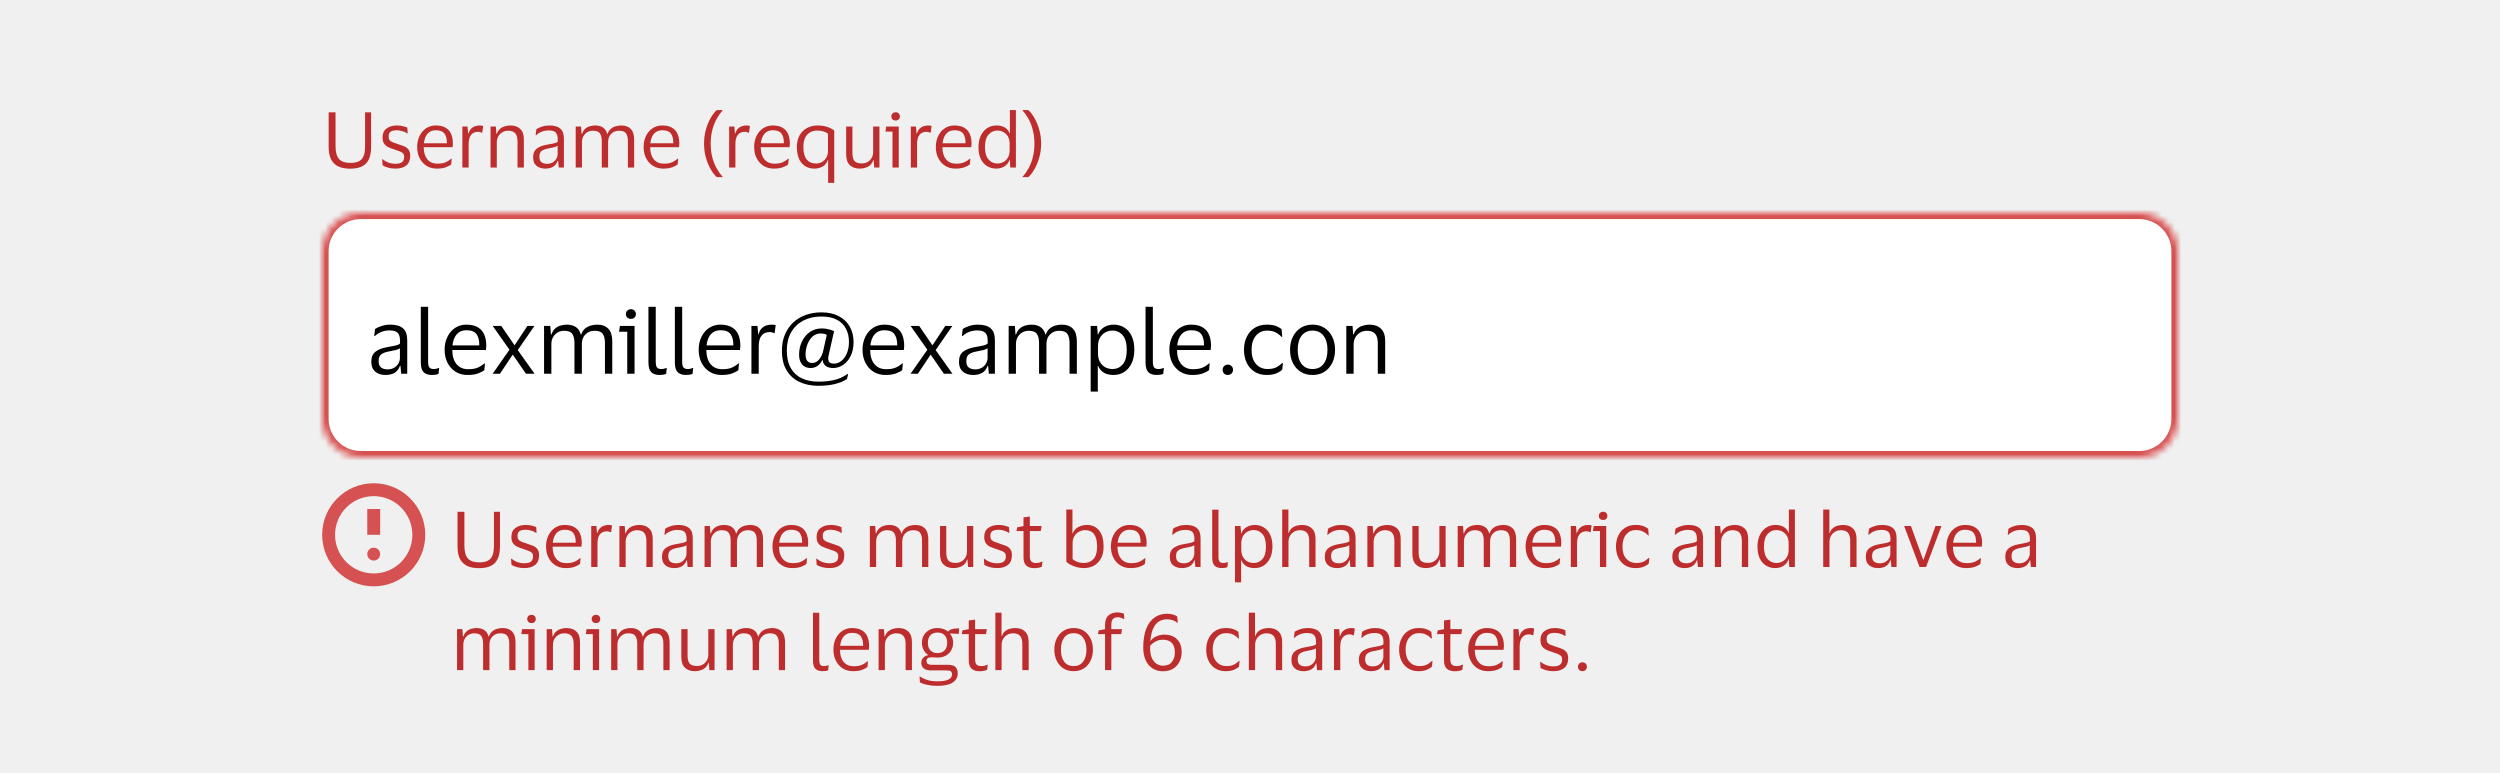 <svg width="388" height="120" viewBox="0 0 388 120" fill="none" xmlns="http://www.w3.org/2000/svg">
<rect width="388" height="120" fill="#F0F0F0"/>
<path d="M54.392 25.28C54.92 25.28 55.348 25.2 55.676 25.04C56.012 24.88 56.26 24.612 56.42 24.236C56.58 23.852 56.66 23.336 56.66 22.688V17.432H57.596V22.784C57.596 23.616 57.472 24.28 57.224 24.776C56.976 25.272 56.612 25.632 56.132 25.856C55.652 26.072 55.056 26.18 54.344 26.18C53.648 26.18 53.052 26.072 52.556 25.856C52.06 25.632 51.676 25.272 51.404 24.776C51.14 24.28 51.008 23.62 51.008 22.796V17.432H52.076V22.676C52.076 23.628 52.264 24.304 52.64 24.704C53.024 25.096 53.608 25.288 54.392 25.28ZM59.37 21.32C59.37 20.704 59.578 20.244 59.994 19.94C60.418 19.628 60.95 19.472 61.59 19.472C61.958 19.472 62.286 19.512 62.574 19.592C62.862 19.664 63.078 19.736 63.222 19.808L63.27 20.696H63.174C62.998 20.56 62.762 20.448 62.466 20.36C62.178 20.264 61.882 20.216 61.578 20.216C61.186 20.216 60.878 20.284 60.654 20.42C60.43 20.556 60.318 20.812 60.318 21.188C60.318 21.428 60.366 21.612 60.462 21.74C60.566 21.868 60.714 21.976 60.906 22.064C61.106 22.144 61.354 22.232 61.65 22.328C62.034 22.448 62.378 22.568 62.682 22.688C62.986 22.808 63.226 22.984 63.402 23.216C63.578 23.44 63.666 23.764 63.666 24.188C63.666 24.844 63.462 25.34 63.054 25.676C62.646 26.004 62.086 26.168 61.374 26.168C60.974 26.168 60.598 26.12 60.246 26.024C59.894 25.928 59.606 25.808 59.382 25.664L59.31 24.716H59.394C59.658 24.94 59.962 25.116 60.306 25.244C60.658 25.364 61.002 25.424 61.338 25.424C61.81 25.424 62.158 25.34 62.382 25.172C62.614 24.996 62.73 24.72 62.73 24.344C62.73 24.112 62.674 23.936 62.562 23.816C62.45 23.688 62.286 23.584 62.07 23.504C61.854 23.416 61.582 23.32 61.254 23.216C60.886 23.096 60.558 22.972 60.27 22.844C59.99 22.708 59.77 22.524 59.61 22.292C59.45 22.06 59.37 21.736 59.37 21.32ZM67.876 25.4C68.404 25.4 68.824 25.332 69.136 25.196C69.456 25.06 69.752 24.872 70.024 24.632H70.108L70.024 25.52C69.848 25.672 69.568 25.82 69.184 25.964C68.808 26.1 68.344 26.168 67.792 26.168C67.184 26.168 66.652 26.024 66.196 25.736C65.74 25.448 65.384 25.052 65.128 24.548C64.872 24.044 64.744 23.468 64.744 22.82C64.744 22.172 64.868 21.596 65.116 21.092C65.364 20.588 65.704 20.192 66.136 19.904C66.576 19.616 67.072 19.472 67.624 19.472C68.264 19.472 68.78 19.592 69.172 19.832C69.564 20.064 69.848 20.392 70.024 20.816C70.2 21.24 70.288 21.732 70.288 22.292C70.288 22.372 70.28 22.464 70.264 22.568C70.256 22.672 70.248 22.764 70.24 22.844H65.764V22.892C65.772 23.668 65.96 24.28 66.328 24.728C66.704 25.176 67.22 25.4 67.876 25.4ZM67.636 20.216C67.108 20.216 66.684 20.392 66.364 20.744C66.052 21.096 65.86 21.592 65.788 22.232H69.352V22.1C69.352 21.524 69.228 21.068 68.98 20.732C68.732 20.388 68.284 20.216 67.636 20.216ZM74.196 20.456C73.724 20.456 73.36 20.616 73.104 20.936C72.856 21.248 72.732 21.72 72.732 22.352V26H71.76V19.64H72.564L72.66 20.744H72.708C72.804 20.408 72.944 20.148 73.128 19.964C73.312 19.78 73.52 19.652 73.752 19.58C73.992 19.508 74.236 19.472 74.484 19.472C74.58 19.472 74.676 19.48 74.772 19.496C74.868 19.512 74.94 19.528 74.988 19.544L74.844 20.6H74.772C74.716 20.576 74.64 20.548 74.544 20.516C74.448 20.476 74.332 20.456 74.196 20.456ZM78.867 20.288C78.539 20.288 78.239 20.368 77.967 20.528C77.703 20.68 77.491 20.896 77.331 21.176C77.179 21.448 77.103 21.764 77.103 22.124V26H76.131V19.64H76.959L77.043 20.78H77.103C77.223 20.444 77.395 20.18 77.619 19.988C77.851 19.796 78.107 19.664 78.387 19.592C78.667 19.512 78.943 19.472 79.215 19.472C79.863 19.472 80.371 19.652 80.739 20.012C81.115 20.364 81.303 20.912 81.303 21.656V26H80.319V21.932C80.319 21.388 80.207 20.98 79.983 20.708C79.759 20.428 79.387 20.288 78.867 20.288ZM83.127 20.996L83.235 20.06C83.459 19.9 83.751 19.764 84.111 19.652C84.471 19.532 84.855 19.472 85.263 19.472C86.023 19.472 86.587 19.636 86.955 19.964C87.331 20.284 87.519 20.812 87.519 21.548V26H86.715L86.619 24.968H86.547C86.403 25.376 86.167 25.68 85.839 25.88C85.511 26.072 85.107 26.168 84.627 26.168C84.291 26.168 83.979 26.108 83.691 25.988C83.403 25.868 83.171 25.68 82.995 25.424C82.827 25.16 82.743 24.816 82.743 24.392C82.743 23.792 82.927 23.352 83.295 23.072C83.663 22.792 84.147 22.596 84.747 22.484C85.251 22.396 85.655 22.32 85.959 22.256C86.263 22.184 86.463 22.092 86.559 21.98V21.596C86.559 21.132 86.459 20.792 86.259 20.576C86.059 20.352 85.687 20.24 85.143 20.24C84.791 20.24 84.443 20.304 84.099 20.432C83.763 20.56 83.467 20.748 83.211 20.996H83.127ZM86.547 23.912V22.616C86.443 22.704 86.251 22.784 85.971 22.856C85.691 22.92 85.343 22.992 84.927 23.072C84.575 23.144 84.283 23.264 84.051 23.432C83.827 23.6 83.715 23.9 83.715 24.332C83.715 24.724 83.823 25.004 84.039 25.172C84.255 25.34 84.543 25.424 84.903 25.424C85.247 25.424 85.543 25.348 85.791 25.196C86.039 25.044 86.227 24.852 86.355 24.62C86.483 24.388 86.547 24.152 86.547 23.912ZM92.014 20.288C91.694 20.288 91.406 20.364 91.15 20.516C90.894 20.668 90.69 20.88 90.538 21.152C90.394 21.416 90.322 21.716 90.322 22.052V26H89.35V19.64H90.178L90.262 20.78H90.334C90.446 20.436 90.61 20.172 90.826 19.988C91.042 19.796 91.286 19.664 91.558 19.592C91.83 19.512 92.102 19.472 92.374 19.472C92.87 19.472 93.274 19.58 93.586 19.796C93.906 20.012 94.122 20.34 94.234 20.78H94.294C94.414 20.436 94.586 20.172 94.81 19.988C95.042 19.796 95.298 19.664 95.578 19.592C95.866 19.512 96.146 19.472 96.418 19.472C97.066 19.472 97.562 19.656 97.906 20.024C98.25 20.384 98.422 20.94 98.422 21.692V26H97.45V21.92C97.45 21.384 97.354 20.98 97.162 20.708C96.978 20.428 96.614 20.288 96.07 20.288C95.582 20.288 95.178 20.448 94.858 20.768C94.538 21.088 94.378 21.516 94.378 22.052V26H93.394V21.92C93.394 21.384 93.298 20.98 93.106 20.708C92.922 20.428 92.558 20.288 92.014 20.288ZM103.02 25.4C103.548 25.4 103.968 25.332 104.28 25.196C104.6 25.06 104.896 24.872 105.168 24.632H105.252L105.168 25.52C104.992 25.672 104.712 25.82 104.328 25.964C103.952 26.1 103.488 26.168 102.936 26.168C102.328 26.168 101.796 26.024 101.34 25.736C100.884 25.448 100.528 25.052 100.272 24.548C100.016 24.044 99.888 23.468 99.888 22.82C99.888 22.172 100.012 21.596 100.26 21.092C100.508 20.588 100.848 20.192 101.28 19.904C101.72 19.616 102.216 19.472 102.768 19.472C103.408 19.472 103.924 19.592 104.316 19.832C104.708 20.064 104.992 20.392 105.168 20.816C105.344 21.24 105.432 21.732 105.432 22.292C105.432 22.372 105.424 22.464 105.408 22.568C105.4 22.672 105.392 22.764 105.384 22.844H100.908V22.892C100.916 23.668 101.104 24.28 101.472 24.728C101.848 25.176 102.364 25.4 103.02 25.4ZM102.78 20.216C102.252 20.216 101.828 20.392 101.508 20.744C101.196 21.096 101.004 21.592 100.932 22.232H104.496V22.1C104.496 21.524 104.372 21.068 104.124 20.732C103.876 20.388 103.428 20.216 102.78 20.216ZM110.3 22.292C110.3 23.1 110.388 23.828 110.564 24.476C110.74 25.116 110.968 25.68 111.248 26.168C111.528 26.664 111.828 27.088 112.148 27.44V27.488H111.248C110.928 27.216 110.616 26.816 110.312 26.288C110.008 25.768 109.756 25.164 109.556 24.476C109.364 23.788 109.268 23.06 109.268 22.292C109.268 21.524 109.364 20.796 109.556 20.108C109.756 19.412 110.008 18.804 110.312 18.284C110.616 17.756 110.928 17.356 111.248 17.084H112.148V17.132C111.828 17.492 111.528 17.92 111.248 18.416C110.968 18.904 110.74 19.472 110.564 20.12C110.388 20.76 110.3 21.484 110.3 22.292ZM115.599 20.456C115.127 20.456 114.763 20.616 114.507 20.936C114.259 21.248 114.135 21.72 114.135 22.352V26H113.163V19.64H113.967L114.063 20.744H114.111C114.207 20.408 114.347 20.148 114.531 19.964C114.715 19.78 114.923 19.652 115.155 19.58C115.395 19.508 115.639 19.472 115.887 19.472C115.983 19.472 116.079 19.48 116.175 19.496C116.271 19.512 116.343 19.528 116.391 19.544L116.247 20.6H116.175C116.119 20.576 116.043 20.548 115.947 20.516C115.851 20.476 115.735 20.456 115.599 20.456ZM120.176 25.4C120.704 25.4 121.124 25.332 121.436 25.196C121.756 25.06 122.052 24.872 122.324 24.632H122.408L122.324 25.52C122.148 25.672 121.868 25.82 121.484 25.964C121.108 26.1 120.644 26.168 120.092 26.168C119.484 26.168 118.952 26.024 118.496 25.736C118.04 25.448 117.684 25.052 117.428 24.548C117.172 24.044 117.044 23.468 117.044 22.82C117.044 22.172 117.168 21.596 117.416 21.092C117.664 20.588 118.004 20.192 118.436 19.904C118.876 19.616 119.372 19.472 119.924 19.472C120.564 19.472 121.08 19.592 121.472 19.832C121.864 20.064 122.148 20.392 122.324 20.816C122.5 21.24 122.588 21.732 122.588 22.292C122.588 22.372 122.58 22.464 122.564 22.568C122.556 22.672 122.548 22.764 122.54 22.844H118.064V22.892C118.072 23.668 118.26 24.28 118.628 24.728C119.004 25.176 119.52 25.4 120.176 25.4ZM119.936 20.216C119.408 20.216 118.984 20.392 118.664 20.744C118.352 21.096 118.16 21.592 118.088 22.232H121.652V22.1C121.652 21.524 121.528 21.068 121.28 20.732C121.032 20.388 120.584 20.216 119.936 20.216ZM126.833 19.472C127.393 19.472 127.893 19.54 128.333 19.676C128.773 19.812 129.153 20.004 129.473 20.252V28.376H128.525V24.872H128.465C128.305 25.336 128.029 25.668 127.637 25.868C127.245 26.068 126.833 26.168 126.401 26.168C125.561 26.168 124.897 25.876 124.409 25.292C123.921 24.708 123.677 23.884 123.677 22.82C123.677 22.084 123.821 21.468 124.109 20.972C124.405 20.476 124.793 20.104 125.273 19.856C125.753 19.6 126.273 19.472 126.833 19.472ZM126.833 20.264C126.425 20.264 126.057 20.356 125.729 20.54C125.409 20.716 125.153 20.992 124.961 21.368C124.777 21.744 124.685 22.228 124.685 22.82C124.685 23.676 124.853 24.316 125.189 24.74C125.533 25.164 126.017 25.376 126.641 25.376C126.977 25.376 127.285 25.3 127.565 25.148C127.845 24.988 128.069 24.764 128.237 24.476C128.413 24.188 128.501 23.844 128.501 23.444V20.732C128.317 20.588 128.077 20.476 127.781 20.396C127.485 20.308 127.169 20.264 126.833 20.264ZM133.762 25.364C134.082 25.364 134.374 25.292 134.638 25.148C134.902 24.996 135.114 24.788 135.274 24.524C135.434 24.252 135.514 23.932 135.514 23.564V19.64H136.486V26H135.682L135.586 24.848H135.526C135.366 25.344 135.086 25.688 134.686 25.88C134.294 26.072 133.87 26.168 133.414 26.168C132.774 26.168 132.266 25.988 131.89 25.628C131.514 25.268 131.326 24.712 131.326 23.96V19.64H132.298V23.768C132.298 24.312 132.402 24.716 132.61 24.98C132.826 25.236 133.21 25.364 133.762 25.364ZM139.006 18.704C138.814 18.704 138.654 18.648 138.526 18.536C138.398 18.416 138.334 18.26 138.334 18.068C138.334 17.876 138.398 17.72 138.526 17.6C138.654 17.48 138.814 17.42 139.006 17.42C139.198 17.42 139.354 17.48 139.474 17.6C139.602 17.72 139.666 17.876 139.666 18.068C139.666 18.26 139.602 18.416 139.474 18.536C139.354 18.648 139.198 18.704 139.006 18.704ZM139.486 19.64V26H138.514V20.42H137.422L137.542 19.64H139.486ZM143.794 20.456C143.322 20.456 142.958 20.616 142.702 20.936C142.454 21.248 142.33 21.72 142.33 22.352V26H141.358V19.64H142.162L142.258 20.744H142.306C142.402 20.408 142.542 20.148 142.726 19.964C142.91 19.78 143.118 19.652 143.35 19.58C143.59 19.508 143.834 19.472 144.082 19.472C144.178 19.472 144.274 19.48 144.37 19.496C144.466 19.512 144.538 19.528 144.586 19.544L144.442 20.6H144.37C144.314 20.576 144.238 20.548 144.142 20.516C144.046 20.476 143.93 20.456 143.794 20.456ZM148.372 25.4C148.9 25.4 149.32 25.332 149.632 25.196C149.952 25.06 150.248 24.872 150.52 24.632H150.604L150.52 25.52C150.344 25.672 150.064 25.82 149.68 25.964C149.304 26.1 148.84 26.168 148.288 26.168C147.68 26.168 147.148 26.024 146.692 25.736C146.236 25.448 145.88 25.052 145.624 24.548C145.368 24.044 145.24 23.468 145.24 22.82C145.24 22.172 145.364 21.596 145.612 21.092C145.86 20.588 146.2 20.192 146.632 19.904C147.072 19.616 147.568 19.472 148.12 19.472C148.76 19.472 149.276 19.592 149.668 19.832C150.06 20.064 150.344 20.392 150.52 20.816C150.696 21.24 150.784 21.732 150.784 22.292C150.784 22.372 150.776 22.464 150.76 22.568C150.752 22.672 150.744 22.764 150.736 22.844H146.26V22.892C146.268 23.668 146.456 24.28 146.824 24.728C147.2 25.176 147.716 25.4 148.372 25.4ZM148.132 20.216C147.604 20.216 147.18 20.392 146.86 20.744C146.548 21.096 146.356 21.592 146.284 22.232H149.848V22.1C149.848 21.524 149.724 21.068 149.476 20.732C149.228 20.388 148.78 20.216 148.132 20.216ZM151.86 22.82C151.86 22.14 151.98 21.552 152.22 21.056C152.46 20.552 152.788 20.164 153.204 19.892C153.628 19.612 154.108 19.472 154.644 19.472C155.172 19.472 155.612 19.58 155.964 19.796C156.316 20.012 156.556 20.312 156.684 20.696H156.732V17.084H157.668V26H156.792L156.732 24.8H156.684C156.556 25.208 156.304 25.54 155.928 25.796C155.56 26.044 155.124 26.168 154.62 26.168C154.108 26.168 153.64 26.044 153.216 25.796C152.8 25.548 152.468 25.176 152.22 24.68C151.98 24.184 151.86 23.564 151.86 22.82ZM156.696 22.292C156.696 21.652 156.512 21.156 156.144 20.804C155.776 20.444 155.324 20.264 154.788 20.264C154.244 20.264 153.788 20.476 153.42 20.9C153.052 21.316 152.868 21.956 152.868 22.82C152.868 23.692 153.052 24.336 153.42 24.752C153.788 25.168 154.244 25.376 154.788 25.376C155.14 25.376 155.46 25.296 155.748 25.136C156.044 24.968 156.276 24.732 156.444 24.428C156.612 24.124 156.696 23.764 156.696 23.348V22.292ZM160.541 22.292C160.541 21.484 160.453 20.76 160.277 20.12C160.109 19.472 159.885 18.904 159.605 18.416C159.325 17.92 159.021 17.492 158.693 17.132V17.084H159.593C159.913 17.356 160.225 17.756 160.529 18.284C160.833 18.804 161.085 19.412 161.285 20.108C161.485 20.796 161.585 21.524 161.585 22.292C161.585 23.06 161.485 23.788 161.285 24.476C161.085 25.164 160.833 25.768 160.529 26.288C160.225 26.816 159.913 27.216 159.593 27.488H158.693V27.44C159.021 27.088 159.325 26.664 159.605 26.168C159.885 25.68 160.109 25.116 160.277 24.476C160.453 23.828 160.541 23.1 160.541 22.292Z" fill="#BE2D2D"/>
<mask id="path-2-inside-1_41219_119366" fill="white">
<path d="M50 39C50 35.686 52.686 33 56 33H332C335.314 33 338 35.686 338 39V65C338 68.314 335.314 71 332 71H56C52.686 71 50 68.314 50 65V39Z"/>
</mask>
<path d="M50 39C50 35.686 52.686 33 56 33H332C335.314 33 338 35.686 338 39V65C338 68.314 335.314 71 332 71H56C52.686 71 50 68.314 50 65V39Z" fill="white"/>
<path d="M56 34H332V32H56V34ZM337 39V65H339V39H337ZM332 70H56V72H332V70ZM51 65V39H49V65H51ZM56 70C53.239 70 51 67.761 51 65H49C49 68.866 52.134 72 56 72V70ZM337 65C337 67.761 334.761 70 332 70V72C335.866 72 339 68.866 339 65H337ZM332 34C334.761 34 337 36.239 337 39H339C339 35.134 335.866 32 332 32V34ZM56 32C52.134 32 49 35.134 49 39H51C51 36.239 53.239 34 56 34V32Z" fill="#D65151" mask="url(#path-2-inside-1_41219_119366)"/>
<path d="M58.078 52.162L58.204 51.07C58.465 50.883 58.806 50.725 59.226 50.594C59.646 50.454 60.094 50.384 60.57 50.384C61.457 50.384 62.115 50.575 62.544 50.958C62.983 51.331 63.202 51.947 63.202 52.806V58H62.264L62.152 56.796H62.068C61.9 57.272 61.625 57.627 61.242 57.86C60.859 58.084 60.388 58.196 59.828 58.196C59.436 58.196 59.072 58.126 58.736 57.986C58.4 57.846 58.129 57.627 57.924 57.328C57.728 57.02 57.63 56.619 57.63 56.124C57.63 55.424 57.845 54.911 58.274 54.584C58.703 54.257 59.268 54.029 59.968 53.898C60.556 53.795 61.027 53.707 61.382 53.632C61.737 53.548 61.97 53.441 62.082 53.31V52.862C62.082 52.321 61.965 51.924 61.732 51.672C61.499 51.411 61.065 51.28 60.43 51.28C60.019 51.28 59.613 51.355 59.212 51.504C58.82 51.653 58.475 51.873 58.176 52.162H58.078ZM62.068 55.564V54.052C61.947 54.155 61.723 54.248 61.396 54.332C61.069 54.407 60.663 54.491 60.178 54.584C59.767 54.668 59.427 54.808 59.156 55.004C58.895 55.2 58.764 55.55 58.764 56.054C58.764 56.511 58.89 56.838 59.142 57.034C59.394 57.23 59.73 57.328 60.15 57.328C60.551 57.328 60.897 57.239 61.186 57.062C61.475 56.885 61.695 56.661 61.844 56.39C61.993 56.119 62.068 55.844 62.068 55.564ZM66.444 56.11C66.444 56.586 66.514 56.899 66.654 57.048C66.794 57.197 67.009 57.272 67.298 57.272C67.466 57.272 67.606 57.258 67.718 57.23C67.839 57.202 67.956 57.165 68.068 57.118H68.152L68.054 58.028C67.933 58.084 67.779 58.126 67.592 58.154C67.415 58.182 67.233 58.196 67.046 58.196C66.477 58.196 66.043 58.051 65.744 57.762C65.455 57.473 65.31 56.969 65.31 56.25V47.612H66.444V56.11ZM72.66 57.3C73.276 57.3 73.766 57.221 74.13 57.062C74.503 56.903 74.848 56.684 75.166 56.404H75.264L75.166 57.44C74.96 57.617 74.634 57.79 74.186 57.958C73.747 58.117 73.206 58.196 72.562 58.196C71.852 58.196 71.232 58.028 70.7 57.692C70.168 57.356 69.752 56.894 69.454 56.306C69.155 55.718 69.006 55.046 69.006 54.29C69.006 53.534 69.15 52.862 69.44 52.274C69.729 51.686 70.126 51.224 70.63 50.888C71.143 50.552 71.722 50.384 72.366 50.384C73.112 50.384 73.714 50.524 74.172 50.804C74.629 51.075 74.96 51.457 75.166 51.952C75.371 52.447 75.474 53.021 75.474 53.674C75.474 53.767 75.464 53.875 75.446 53.996C75.436 54.117 75.427 54.225 75.418 54.318H70.196V54.374C70.205 55.279 70.424 55.993 70.854 56.516C71.292 57.039 71.894 57.3 72.66 57.3ZM72.38 51.252C71.764 51.252 71.269 51.457 70.896 51.868C70.532 52.279 70.308 52.857 70.224 53.604H74.382V53.45C74.382 52.778 74.237 52.246 73.948 51.854C73.658 51.453 73.136 51.252 72.38 51.252ZM77.598 58H76.464L79.068 54.276L76.464 50.58H77.794L79.838 53.562H79.88L81.854 50.58H82.946L80.356 54.332L82.96 58H81.63L79.6 55.06H79.558L77.598 58ZM87.546 51.336C87.172 51.336 86.836 51.425 86.538 51.602C86.239 51.779 86.001 52.027 85.824 52.344C85.656 52.652 85.572 53.002 85.572 53.394V58H84.438V50.58H85.404L85.502 51.91H85.586C85.716 51.509 85.908 51.201 86.16 50.986C86.412 50.762 86.696 50.608 87.014 50.524C87.331 50.431 87.648 50.384 87.966 50.384C88.544 50.384 89.016 50.51 89.38 50.762C89.753 51.014 90.005 51.397 90.136 51.91H90.206C90.346 51.509 90.546 51.201 90.808 50.986C91.078 50.762 91.377 50.608 91.704 50.524C92.04 50.431 92.366 50.384 92.684 50.384C93.44 50.384 94.018 50.599 94.42 51.028C94.821 51.448 95.022 52.097 95.022 52.974V58H93.888V53.24C93.888 52.615 93.776 52.143 93.552 51.826C93.337 51.499 92.912 51.336 92.278 51.336C91.708 51.336 91.237 51.523 90.864 51.896C90.49 52.269 90.304 52.769 90.304 53.394V58H89.156V53.24C89.156 52.615 89.044 52.143 88.82 51.826C88.605 51.499 88.18 51.336 87.546 51.336ZM97.922 49.488C97.698 49.488 97.512 49.423 97.362 49.292C97.213 49.152 97.138 48.97 97.138 48.746C97.138 48.522 97.213 48.34 97.362 48.2C97.512 48.06 97.698 47.99 97.922 47.99C98.146 47.99 98.328 48.06 98.468 48.2C98.618 48.34 98.692 48.522 98.692 48.746C98.692 48.97 98.618 49.152 98.468 49.292C98.328 49.423 98.146 49.488 97.922 49.488ZM98.482 50.58V58H97.348V51.49H96.074L96.214 50.58H98.482ZM101.772 56.11C101.772 56.586 101.842 56.899 101.982 57.048C102.122 57.197 102.337 57.272 102.626 57.272C102.794 57.272 102.934 57.258 103.046 57.23C103.168 57.202 103.284 57.165 103.396 57.118H103.48L103.382 58.028C103.261 58.084 103.107 58.126 102.92 58.154C102.743 58.182 102.561 58.196 102.374 58.196C101.805 58.196 101.371 58.051 101.072 57.762C100.783 57.473 100.638 56.969 100.638 56.25V47.612H101.772V56.11ZM105.874 56.11C105.874 56.586 105.944 56.899 106.084 57.048C106.224 57.197 106.438 57.272 106.728 57.272C106.896 57.272 107.036 57.258 107.148 57.23C107.269 57.202 107.386 57.165 107.498 57.118H107.582L107.484 58.028C107.362 58.084 107.208 58.126 107.022 58.154C106.844 58.182 106.662 58.196 106.476 58.196C105.906 58.196 105.472 58.051 105.174 57.762C104.884 57.473 104.74 56.969 104.74 56.25V47.612H105.874V56.11ZM112.089 57.3C112.705 57.3 113.195 57.221 113.559 57.062C113.933 56.903 114.278 56.684 114.595 56.404H114.693L114.595 57.44C114.39 57.617 114.063 57.79 113.615 57.958C113.177 58.117 112.635 58.196 111.991 58.196C111.282 58.196 110.661 58.028 110.129 57.692C109.597 57.356 109.182 56.894 108.883 56.306C108.585 55.718 108.435 55.046 108.435 54.29C108.435 53.534 108.58 52.862 108.869 52.274C109.159 51.686 109.555 51.224 110.059 50.888C110.573 50.552 111.151 50.384 111.795 50.384C112.542 50.384 113.144 50.524 113.601 50.804C114.059 51.075 114.39 51.457 114.595 51.952C114.801 52.447 114.903 53.021 114.903 53.674C114.903 53.767 114.894 53.875 114.875 53.996C114.866 54.117 114.857 54.225 114.847 54.318H109.625V54.374C109.635 55.279 109.854 55.993 110.283 56.516C110.722 57.039 111.324 57.3 112.089 57.3ZM111.809 51.252C111.193 51.252 110.699 51.457 110.325 51.868C109.961 52.279 109.737 52.857 109.653 53.604H113.811V53.45C113.811 52.778 113.667 52.246 113.377 51.854C113.088 51.453 112.565 51.252 111.809 51.252ZM119.463 51.532C118.913 51.532 118.488 51.719 118.189 52.092C117.9 52.456 117.755 53.007 117.755 53.744V58H116.621V50.58H117.559L117.671 51.868H117.727C117.839 51.476 118.003 51.173 118.217 50.958C118.432 50.743 118.675 50.594 118.945 50.51C119.225 50.426 119.51 50.384 119.799 50.384C119.911 50.384 120.023 50.393 120.135 50.412C120.247 50.431 120.331 50.449 120.387 50.468L120.219 51.7H120.135C120.07 51.672 119.981 51.639 119.869 51.602C119.757 51.555 119.622 51.532 119.463 51.532ZM127.671 55.858H127.629C127.424 56.278 127.162 56.595 126.845 56.81C126.537 57.015 126.196 57.118 125.823 57.118C125.244 57.118 124.796 56.931 124.479 56.558C124.171 56.175 124.017 55.676 124.017 55.06C124.017 54.323 124.162 53.646 124.451 53.03C124.74 52.405 125.151 51.905 125.683 51.532C126.215 51.159 126.84 50.972 127.559 50.972C127.914 50.972 128.25 51.014 128.567 51.098C128.884 51.173 129.178 51.271 129.449 51.392L128.595 55.172C128.586 55.256 128.572 55.335 128.553 55.41C128.544 55.485 128.539 55.55 128.539 55.606C128.539 55.877 128.6 56.082 128.721 56.222C128.852 56.362 129.094 56.432 129.449 56.432C129.85 56.432 130.224 56.297 130.569 56.026C130.924 55.746 131.208 55.354 131.423 54.85C131.647 54.346 131.759 53.749 131.759 53.058C131.759 52.293 131.605 51.616 131.297 51.028C130.998 50.431 130.532 49.964 129.897 49.628C129.272 49.292 128.464 49.124 127.475 49.124C126.42 49.124 125.487 49.334 124.675 49.754C123.872 50.174 123.242 50.781 122.785 51.574C122.337 52.358 122.113 53.296 122.113 54.388C122.113 55.499 122.318 56.413 122.729 57.132C123.14 57.841 123.709 58.369 124.437 58.714C125.174 59.059 126.028 59.232 126.999 59.232C127.96 59.232 128.8 59.143 129.519 58.966C130.247 58.789 130.924 58.476 131.549 58.028H131.633L131.451 58.826C130.938 59.162 130.317 59.419 129.589 59.596C128.861 59.783 127.998 59.876 126.999 59.876C125.926 59.876 124.96 59.68 124.101 59.288C123.252 58.896 122.58 58.294 122.085 57.482C121.59 56.67 121.348 55.639 121.357 54.388C121.357 53.473 121.511 52.652 121.819 51.924C122.127 51.196 122.552 50.575 123.093 50.062C123.644 49.549 124.292 49.157 125.039 48.886C125.786 48.615 126.598 48.48 127.475 48.48C128.539 48.48 129.44 48.676 130.177 49.068C130.924 49.46 131.493 50.001 131.885 50.692C132.277 51.383 132.473 52.176 132.473 53.072C132.473 53.931 132.319 54.663 132.011 55.27C131.712 55.867 131.32 56.325 130.835 56.642C130.359 56.959 129.85 57.118 129.309 57.118C128.833 57.118 128.45 57.011 128.161 56.796C127.872 56.581 127.708 56.269 127.671 55.858ZM127.783 54.36L128.315 51.98C128.222 51.905 128.086 51.849 127.909 51.812C127.741 51.775 127.568 51.756 127.391 51.756C126.887 51.756 126.458 51.915 126.103 52.232C125.758 52.549 125.492 52.96 125.305 53.464C125.118 53.959 125.025 54.481 125.025 55.032C125.025 55.9 125.37 56.334 126.061 56.334C126.472 56.334 126.826 56.152 127.125 55.788C127.433 55.424 127.652 54.948 127.783 54.36ZM137.519 57.3C138.135 57.3 138.625 57.221 138.989 57.062C139.362 56.903 139.708 56.684 140.025 56.404H140.123L140.025 57.44C139.82 57.617 139.493 57.79 139.045 57.958C138.606 58.117 138.065 58.196 137.421 58.196C136.712 58.196 136.091 58.028 135.559 57.692C135.027 57.356 134.612 56.894 134.313 56.306C134.014 55.718 133.865 55.046 133.865 54.29C133.865 53.534 134.01 52.862 134.299 52.274C134.588 51.686 134.985 51.224 135.489 50.888C136.002 50.552 136.581 50.384 137.225 50.384C137.972 50.384 138.574 50.524 139.031 50.804C139.488 51.075 139.82 51.457 140.025 51.952C140.23 52.447 140.333 53.021 140.333 53.674C140.333 53.767 140.324 53.875 140.305 53.996C140.296 54.117 140.286 54.225 140.277 54.318H135.055V54.374C135.064 55.279 135.284 55.993 135.713 56.516C136.152 57.039 136.754 57.3 137.519 57.3ZM137.239 51.252C136.623 51.252 136.128 51.457 135.755 51.868C135.391 52.279 135.167 52.857 135.083 53.604H139.241V53.45C139.241 52.778 139.096 52.246 138.807 51.854C138.518 51.453 137.995 51.252 137.239 51.252ZM142.457 58H141.323L143.927 54.276L141.323 50.58H142.653L144.697 53.562H144.739L146.713 50.58H147.805L145.215 54.332L147.819 58H146.489L144.459 55.06H144.417L142.457 58ZM149.283 52.162L149.409 51.07C149.67 50.883 150.011 50.725 150.431 50.594C150.851 50.454 151.299 50.384 151.775 50.384C152.662 50.384 153.32 50.575 153.749 50.958C154.188 51.331 154.407 51.947 154.407 52.806V58H153.469L153.357 56.796H153.273C153.105 57.272 152.83 57.627 152.447 57.86C152.064 58.084 151.593 58.196 151.033 58.196C150.641 58.196 150.277 58.126 149.941 57.986C149.605 57.846 149.334 57.627 149.129 57.328C148.933 57.02 148.835 56.619 148.835 56.124C148.835 55.424 149.05 54.911 149.479 54.584C149.908 54.257 150.473 54.029 151.173 53.898C151.761 53.795 152.232 53.707 152.587 53.632C152.942 53.548 153.175 53.441 153.287 53.31V52.862C153.287 52.321 153.17 51.924 152.937 51.672C152.704 51.411 152.27 51.28 151.635 51.28C151.224 51.28 150.818 51.355 150.417 51.504C150.025 51.653 149.68 51.873 149.381 52.162H149.283ZM153.273 55.564V54.052C153.152 54.155 152.928 54.248 152.601 54.332C152.274 54.407 151.868 54.491 151.383 54.584C150.972 54.668 150.632 54.808 150.361 55.004C150.1 55.2 149.969 55.55 149.969 56.054C149.969 56.511 150.095 56.838 150.347 57.034C150.599 57.23 150.935 57.328 151.355 57.328C151.756 57.328 152.102 57.239 152.391 57.062C152.68 56.885 152.9 56.661 153.049 56.39C153.198 56.119 153.273 55.844 153.273 55.564ZM159.651 51.336C159.278 51.336 158.942 51.425 158.643 51.602C158.345 51.779 158.107 52.027 157.929 52.344C157.761 52.652 157.677 53.002 157.677 53.394V58H156.543V50.58H157.509L157.607 51.91H157.691C157.822 51.509 158.013 51.201 158.265 50.986C158.517 50.762 158.802 50.608 159.119 50.524C159.437 50.431 159.754 50.384 160.071 50.384C160.65 50.384 161.121 50.51 161.485 50.762C161.859 51.014 162.111 51.397 162.241 51.91H162.311C162.451 51.509 162.652 51.201 162.913 50.986C163.184 50.762 163.483 50.608 163.809 50.524C164.145 50.431 164.472 50.384 164.789 50.384C165.545 50.384 166.124 50.599 166.525 51.028C166.927 51.448 167.127 52.097 167.127 52.974V58H165.993V53.24C165.993 52.615 165.881 52.143 165.657 51.826C165.443 51.499 165.018 51.336 164.383 51.336C163.814 51.336 163.343 51.523 162.969 51.896C162.596 52.269 162.409 52.769 162.409 53.394V58H161.261V53.24C161.261 52.615 161.149 52.143 160.925 51.826C160.711 51.499 160.286 51.336 159.651 51.336ZM176.048 54.29C176.048 55.093 175.908 55.788 175.628 56.376C175.357 56.955 174.979 57.403 174.494 57.72C174.018 58.037 173.467 58.196 172.842 58.196C172.216 58.196 171.703 58.075 171.302 57.832C170.9 57.58 170.611 57.235 170.434 56.796H170.378V60.772H169.272V50.58H170.266L170.378 51.924H170.434C170.583 51.457 170.877 51.084 171.316 50.804C171.764 50.524 172.282 50.384 172.87 50.384C173.467 50.384 174.004 50.533 174.48 50.832C174.965 51.121 175.348 51.555 175.628 52.134C175.908 52.713 176.048 53.431 176.048 54.29ZM170.406 53.758V54.836C170.406 55.368 170.508 55.816 170.714 56.18C170.928 56.544 171.204 56.819 171.54 57.006C171.885 57.183 172.263 57.272 172.674 57.272C173.299 57.272 173.822 57.034 174.242 56.558C174.662 56.073 174.872 55.317 174.872 54.29C174.872 53.273 174.662 52.521 174.242 52.036C173.822 51.551 173.299 51.308 172.674 51.308C172.263 51.308 171.885 51.401 171.54 51.588C171.204 51.775 170.928 52.05 170.714 52.414C170.508 52.778 170.406 53.226 170.406 53.758ZM178.923 56.11C178.923 56.586 178.993 56.899 179.133 57.048C179.273 57.197 179.487 57.272 179.777 57.272C179.945 57.272 180.085 57.258 180.197 57.23C180.318 57.202 180.435 57.165 180.547 57.118H180.631L180.533 58.028C180.411 58.084 180.257 58.126 180.071 58.154C179.893 58.182 179.711 58.196 179.525 58.196C178.955 58.196 178.521 58.051 178.223 57.762C177.933 57.473 177.789 56.969 177.789 56.25V47.612H178.923V56.11ZM185.138 57.3C185.754 57.3 186.244 57.221 186.608 57.062C186.982 56.903 187.327 56.684 187.644 56.404H187.742L187.644 57.44C187.439 57.617 187.112 57.79 186.664 57.958C186.226 58.117 185.684 58.196 185.04 58.196C184.331 58.196 183.71 58.028 183.178 57.692C182.646 57.356 182.231 56.894 181.932 56.306C181.634 55.718 181.484 55.046 181.484 54.29C181.484 53.534 181.629 52.862 181.918 52.274C182.208 51.686 182.604 51.224 183.108 50.888C183.622 50.552 184.2 50.384 184.844 50.384C185.591 50.384 186.193 50.524 186.65 50.804C187.108 51.075 187.439 51.457 187.644 51.952C187.85 52.447 187.952 53.021 187.952 53.674C187.952 53.767 187.943 53.875 187.924 53.996C187.915 54.117 187.906 54.225 187.896 54.318H182.674V54.374C182.684 55.279 182.903 55.993 183.332 56.516C183.771 57.039 184.373 57.3 185.138 57.3ZM184.858 51.252C184.242 51.252 183.748 51.457 183.374 51.868C183.01 52.279 182.786 52.857 182.702 53.604H186.86V53.45C186.86 52.778 186.716 52.246 186.426 51.854C186.137 51.453 185.614 51.252 184.858 51.252ZM189.754 57.384C189.754 57.16 189.829 56.973 189.978 56.824C190.127 56.665 190.319 56.586 190.552 56.586C190.785 56.586 190.977 56.661 191.126 56.81C191.285 56.959 191.364 57.151 191.364 57.384C191.364 57.627 191.285 57.823 191.126 57.972C190.977 58.121 190.785 58.196 190.552 58.196C190.319 58.196 190.127 58.121 189.978 57.972C189.829 57.823 189.754 57.627 189.754 57.384ZM193.065 54.29C193.065 53.534 193.209 52.862 193.499 52.274C193.788 51.686 194.194 51.224 194.717 50.888C195.249 50.552 195.874 50.384 196.593 50.384C197.199 50.384 197.689 50.459 198.063 50.608C198.436 50.757 198.716 50.916 198.903 51.084L199.001 52.288H198.903C198.623 51.989 198.305 51.751 197.951 51.574C197.605 51.397 197.171 51.308 196.649 51.308C195.939 51.308 195.361 51.574 194.913 52.106C194.465 52.638 194.241 53.366 194.241 54.29C194.241 55.233 194.469 55.965 194.927 56.488C195.393 57.011 195.991 57.272 196.719 57.272C197.111 57.272 197.437 57.235 197.699 57.16C197.969 57.076 198.203 56.964 198.399 56.824C198.604 56.684 198.805 56.525 199.001 56.348H199.113L199.001 57.37C198.805 57.575 198.501 57.767 198.091 57.944C197.689 58.112 197.185 58.196 196.579 58.196C195.86 58.196 195.235 58.028 194.703 57.692C194.18 57.356 193.774 56.894 193.485 56.306C193.205 55.718 193.065 55.046 193.065 54.29ZM203.715 50.384C204.415 50.384 205.026 50.552 205.549 50.888C206.071 51.224 206.477 51.686 206.767 52.274C207.056 52.853 207.201 53.525 207.201 54.29C207.201 55.055 207.056 55.732 206.767 56.32C206.477 56.908 206.071 57.37 205.549 57.706C205.026 58.033 204.415 58.196 203.715 58.196C203.005 58.196 202.389 58.033 201.867 57.706C201.344 57.37 200.938 56.908 200.649 56.32C200.359 55.732 200.215 55.055 200.215 54.29C200.215 53.525 200.359 52.853 200.649 52.274C200.938 51.686 201.344 51.224 201.867 50.888C202.389 50.552 203.005 50.384 203.715 50.384ZM203.715 57.272C204.443 57.272 205.007 57.011 205.409 56.488C205.819 55.965 206.025 55.233 206.025 54.29C206.025 53.357 205.819 52.629 205.409 52.106C205.007 51.574 204.443 51.308 203.715 51.308C202.977 51.308 202.408 51.574 202.007 52.106C201.605 52.629 201.405 53.357 201.405 54.29C201.405 55.233 201.605 55.965 202.007 56.488C202.408 57.011 202.977 57.272 203.715 57.272ZM212.139 51.336C211.757 51.336 211.407 51.429 211.089 51.616C210.781 51.793 210.534 52.045 210.347 52.372C210.17 52.689 210.081 53.058 210.081 53.478V58H208.947V50.58H209.913L210.011 51.91H210.081C210.221 51.518 210.422 51.21 210.683 50.986C210.954 50.762 211.253 50.608 211.579 50.524C211.906 50.431 212.228 50.384 212.545 50.384C213.301 50.384 213.894 50.594 214.323 51.014C214.762 51.425 214.981 52.064 214.981 52.932V58H213.833V53.254C213.833 52.619 213.703 52.143 213.441 51.826C213.18 51.499 212.746 51.336 212.139 51.336Z" fill="black"/>
<g clip-path="url(#clip0_41219_119366)">
<path fill-rule="evenodd" clip-rule="evenodd" d="M58 89C61.314 89 64 86.314 64 83C64 79.686 61.314 77 58 77C54.686 77 52 79.686 52 83C52 86.314 54.686 89 58 89ZM58 91C62.418 91 66 87.418 66 83C66 78.582 62.418 75 58 75C53.582 75 50 78.582 50 83C50 87.418 53.582 91 58 91Z" fill="#D65151"/>
<path fill-rule="evenodd" clip-rule="evenodd" d="M59 79H57V83H59V79ZM58 85C57.448 85 57 85.448 57 86C57 86.552 57.448 87 58 87C58.552 87 59 86.552 59 86C59 85.448 58.552 85 58 85Z" fill="#D65151"/>
</g>
<path d="M74.392 87.28C74.92 87.28 75.348 87.2 75.676 87.04C76.012 86.88 76.26 86.612 76.42 86.236C76.58 85.852 76.66 85.336 76.66 84.688V79.432H77.596V84.784C77.596 85.616 77.472 86.28 77.224 86.776C76.976 87.272 76.612 87.632 76.132 87.856C75.652 88.072 75.056 88.18 74.344 88.18C73.648 88.18 73.052 88.072 72.556 87.856C72.06 87.632 71.676 87.272 71.404 86.776C71.14 86.28 71.008 85.62 71.008 84.796V79.432H72.076V84.676C72.076 85.628 72.264 86.304 72.64 86.704C73.024 87.096 73.608 87.288 74.392 87.28ZM79.37 83.32C79.37 82.704 79.578 82.244 79.994 81.94C80.418 81.628 80.95 81.472 81.59 81.472C81.958 81.472 82.286 81.512 82.574 81.592C82.862 81.664 83.078 81.736 83.222 81.808L83.27 82.696H83.174C82.998 82.56 82.762 82.448 82.466 82.36C82.178 82.264 81.882 82.216 81.578 82.216C81.186 82.216 80.878 82.284 80.654 82.42C80.43 82.556 80.318 82.812 80.318 83.188C80.318 83.428 80.366 83.612 80.462 83.74C80.566 83.868 80.714 83.976 80.906 84.064C81.106 84.144 81.354 84.232 81.65 84.328C82.034 84.448 82.378 84.568 82.682 84.688C82.986 84.808 83.226 84.984 83.402 85.216C83.578 85.44 83.666 85.764 83.666 86.188C83.666 86.844 83.462 87.34 83.054 87.676C82.646 88.004 82.086 88.168 81.374 88.168C80.974 88.168 80.598 88.12 80.246 88.024C79.894 87.928 79.606 87.808 79.382 87.664L79.31 86.716H79.394C79.658 86.94 79.962 87.116 80.306 87.244C80.658 87.364 81.002 87.424 81.338 87.424C81.81 87.424 82.158 87.34 82.382 87.172C82.614 86.996 82.73 86.72 82.73 86.344C82.73 86.112 82.674 85.936 82.562 85.816C82.45 85.688 82.286 85.584 82.07 85.504C81.854 85.416 81.582 85.32 81.254 85.216C80.886 85.096 80.558 84.972 80.27 84.844C79.99 84.708 79.77 84.524 79.61 84.292C79.45 84.06 79.37 83.736 79.37 83.32ZM87.876 87.4C88.404 87.4 88.824 87.332 89.136 87.196C89.456 87.06 89.752 86.872 90.024 86.632H90.108L90.024 87.52C89.848 87.672 89.568 87.82 89.184 87.964C88.808 88.1 88.344 88.168 87.792 88.168C87.184 88.168 86.652 88.024 86.196 87.736C85.74 87.448 85.384 87.052 85.128 86.548C84.872 86.044 84.744 85.468 84.744 84.82C84.744 84.172 84.868 83.596 85.116 83.092C85.364 82.588 85.704 82.192 86.136 81.904C86.576 81.616 87.072 81.472 87.624 81.472C88.264 81.472 88.78 81.592 89.172 81.832C89.564 82.064 89.848 82.392 90.024 82.816C90.2 83.24 90.288 83.732 90.288 84.292C90.288 84.372 90.28 84.464 90.264 84.568C90.256 84.672 90.248 84.764 90.24 84.844H85.764V84.892C85.772 85.668 85.96 86.28 86.328 86.728C86.704 87.176 87.22 87.4 87.876 87.4ZM87.636 82.216C87.108 82.216 86.684 82.392 86.364 82.744C86.052 83.096 85.86 83.592 85.788 84.232H89.352V84.1C89.352 83.524 89.228 83.068 88.98 82.732C88.732 82.388 88.284 82.216 87.636 82.216ZM94.196 82.456C93.724 82.456 93.36 82.616 93.104 82.936C92.856 83.248 92.732 83.72 92.732 84.352V88H91.76V81.64H92.564L92.66 82.744H92.708C92.804 82.408 92.944 82.148 93.128 81.964C93.312 81.78 93.52 81.652 93.752 81.58C93.992 81.508 94.236 81.472 94.484 81.472C94.58 81.472 94.676 81.48 94.772 81.496C94.868 81.512 94.94 81.528 94.988 81.544L94.844 82.6H94.772C94.716 82.576 94.64 82.548 94.544 82.516C94.448 82.476 94.332 82.456 94.196 82.456ZM98.867 82.288C98.539 82.288 98.239 82.368 97.967 82.528C97.703 82.68 97.491 82.896 97.331 83.176C97.179 83.448 97.103 83.764 97.103 84.124V88H96.131V81.64H96.959L97.043 82.78H97.103C97.223 82.444 97.395 82.18 97.619 81.988C97.851 81.796 98.107 81.664 98.387 81.592C98.667 81.512 98.943 81.472 99.215 81.472C99.863 81.472 100.371 81.652 100.739 82.012C101.115 82.364 101.303 82.912 101.303 83.656V88H100.319V83.932C100.319 83.388 100.207 82.98 99.983 82.708C99.759 82.428 99.387 82.288 98.867 82.288ZM103.127 82.996L103.235 82.06C103.459 81.9 103.751 81.764 104.111 81.652C104.471 81.532 104.855 81.472 105.263 81.472C106.023 81.472 106.587 81.636 106.955 81.964C107.331 82.284 107.519 82.812 107.519 83.548V88H106.715L106.619 86.968H106.547C106.403 87.376 106.167 87.68 105.839 87.88C105.511 88.072 105.107 88.168 104.627 88.168C104.291 88.168 103.979 88.108 103.691 87.988C103.403 87.868 103.171 87.68 102.995 87.424C102.827 87.16 102.743 86.816 102.743 86.392C102.743 85.792 102.927 85.352 103.295 85.072C103.663 84.792 104.147 84.596 104.747 84.484C105.251 84.396 105.655 84.32 105.959 84.256C106.263 84.184 106.463 84.092 106.559 83.98V83.596C106.559 83.132 106.459 82.792 106.259 82.576C106.059 82.352 105.687 82.24 105.143 82.24C104.791 82.24 104.443 82.304 104.099 82.432C103.763 82.56 103.467 82.748 103.211 82.996H103.127ZM106.547 85.912V84.616C106.443 84.704 106.251 84.784 105.971 84.856C105.691 84.92 105.343 84.992 104.927 85.072C104.575 85.144 104.283 85.264 104.051 85.432C103.827 85.6 103.715 85.9 103.715 86.332C103.715 86.724 103.823 87.004 104.039 87.172C104.255 87.34 104.543 87.424 104.903 87.424C105.247 87.424 105.543 87.348 105.791 87.196C106.039 87.044 106.227 86.852 106.355 86.62C106.483 86.388 106.547 86.152 106.547 85.912ZM112.014 82.288C111.694 82.288 111.406 82.364 111.15 82.516C110.894 82.668 110.69 82.88 110.538 83.152C110.394 83.416 110.322 83.716 110.322 84.052V88H109.35V81.64H110.178L110.262 82.78H110.334C110.446 82.436 110.61 82.172 110.826 81.988C111.042 81.796 111.286 81.664 111.558 81.592C111.83 81.512 112.102 81.472 112.374 81.472C112.87 81.472 113.274 81.58 113.586 81.796C113.906 82.012 114.122 82.34 114.234 82.78H114.294C114.414 82.436 114.586 82.172 114.81 81.988C115.042 81.796 115.298 81.664 115.578 81.592C115.866 81.512 116.146 81.472 116.418 81.472C117.066 81.472 117.562 81.656 117.906 82.024C118.25 82.384 118.422 82.94 118.422 83.692V88H117.45V83.92C117.45 83.384 117.354 82.98 117.162 82.708C116.978 82.428 116.614 82.288 116.07 82.288C115.582 82.288 115.178 82.448 114.858 82.768C114.538 83.088 114.378 83.516 114.378 84.052V88H113.394V83.92C113.394 83.384 113.298 82.98 113.106 82.708C112.922 82.428 112.558 82.288 112.014 82.288ZM123.02 87.4C123.548 87.4 123.968 87.332 124.28 87.196C124.6 87.06 124.896 86.872 125.168 86.632H125.252L125.168 87.52C124.992 87.672 124.712 87.82 124.328 87.964C123.952 88.1 123.488 88.168 122.936 88.168C122.328 88.168 121.796 88.024 121.34 87.736C120.884 87.448 120.528 87.052 120.272 86.548C120.016 86.044 119.888 85.468 119.888 84.82C119.888 84.172 120.012 83.596 120.26 83.092C120.508 82.588 120.848 82.192 121.28 81.904C121.72 81.616 122.216 81.472 122.768 81.472C123.408 81.472 123.924 81.592 124.316 81.832C124.708 82.064 124.992 82.392 125.168 82.816C125.344 83.24 125.432 83.732 125.432 84.292C125.432 84.372 125.424 84.464 125.408 84.568C125.4 84.672 125.392 84.764 125.384 84.844H120.908V84.892C120.916 85.668 121.104 86.28 121.472 86.728C121.848 87.176 122.364 87.4 123.02 87.4ZM122.78 82.216C122.252 82.216 121.828 82.392 121.508 82.744C121.196 83.096 121.004 83.592 120.932 84.232H124.496V84.1C124.496 83.524 124.372 83.068 124.124 82.732C123.876 82.388 123.428 82.216 122.78 82.216ZM126.737 83.32C126.737 82.704 126.945 82.244 127.361 81.94C127.785 81.628 128.317 81.472 128.957 81.472C129.325 81.472 129.653 81.512 129.941 81.592C130.229 81.664 130.445 81.736 130.589 81.808L130.637 82.696H130.541C130.365 82.56 130.129 82.448 129.833 82.36C129.545 82.264 129.249 82.216 128.945 82.216C128.553 82.216 128.245 82.284 128.021 82.42C127.797 82.556 127.685 82.812 127.685 83.188C127.685 83.428 127.733 83.612 127.829 83.74C127.933 83.868 128.081 83.976 128.273 84.064C128.473 84.144 128.721 84.232 129.017 84.328C129.401 84.448 129.745 84.568 130.049 84.688C130.353 84.808 130.593 84.984 130.769 85.216C130.945 85.44 131.033 85.764 131.033 86.188C131.033 86.844 130.829 87.34 130.421 87.676C130.013 88.004 129.453 88.168 128.741 88.168C128.341 88.168 127.965 88.12 127.613 88.024C127.261 87.928 126.973 87.808 126.749 87.664L126.677 86.716H126.761C127.025 86.94 127.329 87.116 127.673 87.244C128.025 87.364 128.369 87.424 128.705 87.424C129.177 87.424 129.525 87.34 129.749 87.172C129.981 86.996 130.097 86.72 130.097 86.344C130.097 86.112 130.041 85.936 129.929 85.816C129.817 85.688 129.653 85.584 129.437 85.504C129.221 85.416 128.949 85.32 128.621 85.216C128.253 85.096 127.925 84.972 127.637 84.844C127.357 84.708 127.137 84.524 126.977 84.292C126.817 84.06 126.737 83.736 126.737 83.32ZM137.666 82.288C137.346 82.288 137.058 82.364 136.802 82.516C136.546 82.668 136.342 82.88 136.19 83.152C136.046 83.416 135.974 83.716 135.974 84.052V88H135.002V81.64H135.83L135.914 82.78H135.986C136.098 82.436 136.262 82.172 136.478 81.988C136.694 81.796 136.938 81.664 137.21 81.592C137.482 81.512 137.754 81.472 138.026 81.472C138.522 81.472 138.926 81.58 139.238 81.796C139.558 82.012 139.774 82.34 139.886 82.78H139.946C140.066 82.436 140.238 82.172 140.462 81.988C140.694 81.796 140.95 81.664 141.23 81.592C141.518 81.512 141.798 81.472 142.07 81.472C142.718 81.472 143.214 81.656 143.558 82.024C143.902 82.384 144.074 82.94 144.074 83.692V88H143.102V83.92C143.102 83.384 143.006 82.98 142.814 82.708C142.63 82.428 142.266 82.288 141.722 82.288C141.234 82.288 140.83 82.448 140.51 82.768C140.19 83.088 140.03 83.516 140.03 84.052V88H139.046V83.92C139.046 83.384 138.95 82.98 138.758 82.708C138.574 82.428 138.21 82.288 137.666 82.288ZM148.325 87.364C148.645 87.364 148.937 87.292 149.201 87.148C149.465 86.996 149.677 86.788 149.837 86.524C149.997 86.252 150.077 85.932 150.077 85.564V81.64H151.049V88H150.245L150.149 86.848H150.089C149.929 87.344 149.649 87.688 149.249 87.88C148.857 88.072 148.433 88.168 147.977 88.168C147.337 88.168 146.829 87.988 146.453 87.628C146.077 87.268 145.889 86.712 145.889 85.96V81.64H146.861V85.768C146.861 86.312 146.965 86.716 147.173 86.98C147.389 87.236 147.773 87.364 148.325 87.364ZM152.752 83.32C152.752 82.704 152.96 82.244 153.376 81.94C153.8 81.628 154.332 81.472 154.972 81.472C155.34 81.472 155.668 81.512 155.956 81.592C156.244 81.664 156.46 81.736 156.604 81.808L156.652 82.696H156.556C156.38 82.56 156.144 82.448 155.848 82.36C155.56 82.264 155.264 82.216 154.96 82.216C154.568 82.216 154.26 82.284 154.036 82.42C153.812 82.556 153.7 82.812 153.7 83.188C153.7 83.428 153.748 83.612 153.844 83.74C153.948 83.868 154.096 83.976 154.288 84.064C154.488 84.144 154.736 84.232 155.032 84.328C155.416 84.448 155.76 84.568 156.064 84.688C156.368 84.808 156.608 84.984 156.784 85.216C156.96 85.44 157.048 85.764 157.048 86.188C157.048 86.844 156.844 87.34 156.436 87.676C156.028 88.004 155.468 88.168 154.756 88.168C154.356 88.168 153.98 88.12 153.628 88.024C153.276 87.928 152.988 87.808 152.764 87.664L152.692 86.716H152.776C153.04 86.94 153.344 87.116 153.688 87.244C154.04 87.364 154.384 87.424 154.72 87.424C155.192 87.424 155.54 87.34 155.764 87.172C155.996 86.996 156.112 86.72 156.112 86.344C156.112 86.112 156.056 85.936 155.944 85.816C155.832 85.688 155.668 85.584 155.452 85.504C155.236 85.416 154.964 85.32 154.636 85.216C154.268 85.096 153.94 84.972 153.652 84.844C153.372 84.708 153.152 84.524 152.992 84.292C152.832 84.06 152.752 83.736 152.752 83.32ZM159.831 86.32C159.831 86.736 159.915 87.016 160.083 87.16C160.259 87.304 160.479 87.376 160.743 87.376C160.983 87.376 161.175 87.356 161.319 87.316C161.463 87.268 161.595 87.216 161.715 87.16H161.799L161.691 87.952C161.603 88.008 161.451 88.06 161.235 88.108C161.019 88.156 160.787 88.18 160.539 88.18C160.003 88.18 159.587 88.048 159.291 87.784C158.995 87.52 158.847 87.084 158.847 86.476V82.42H157.755L157.875 81.832L158.847 81.652V80.296L159.831 80.164V81.64H161.655L161.523 82.42H159.831V86.32ZM168.207 88.168C167.839 88.168 167.479 88.12 167.127 88.024C166.783 87.928 166.467 87.808 166.179 87.664C165.899 87.512 165.671 87.356 165.495 87.196V79.084H166.443V82.792H166.491C166.667 82.336 166.955 82.004 167.355 81.796C167.755 81.58 168.191 81.472 168.663 81.472C169.503 81.472 170.147 81.764 170.595 82.348C171.051 82.924 171.279 83.748 171.279 84.82C171.279 85.556 171.143 86.172 170.871 86.668C170.599 87.164 170.231 87.54 169.767 87.796C169.303 88.044 168.783 88.168 168.207 88.168ZM168.219 87.376C168.819 87.376 169.311 87.176 169.695 86.776C170.079 86.368 170.271 85.716 170.271 84.82C170.271 83.124 169.647 82.276 168.399 82.276C168.063 82.276 167.747 82.36 167.451 82.528C167.155 82.688 166.915 82.92 166.731 83.224C166.555 83.528 166.467 83.888 166.467 84.304V86.752C166.659 86.944 166.903 87.096 167.199 87.208C167.503 87.32 167.843 87.376 168.219 87.376ZM175.544 87.4C176.072 87.4 176.492 87.332 176.804 87.196C177.124 87.06 177.42 86.872 177.692 86.632H177.776L177.692 87.52C177.516 87.672 177.236 87.82 176.852 87.964C176.476 88.1 176.012 88.168 175.46 88.168C174.852 88.168 174.32 88.024 173.864 87.736C173.408 87.448 173.052 87.052 172.796 86.548C172.54 86.044 172.412 85.468 172.412 84.82C172.412 84.172 172.536 83.596 172.784 83.092C173.032 82.588 173.372 82.192 173.804 81.904C174.244 81.616 174.74 81.472 175.292 81.472C175.932 81.472 176.448 81.592 176.84 81.832C177.232 82.064 177.516 82.392 177.692 82.816C177.868 83.24 177.956 83.732 177.956 84.292C177.956 84.372 177.948 84.464 177.932 84.568C177.924 84.672 177.916 84.764 177.908 84.844H173.432V84.892C173.44 85.668 173.628 86.28 173.996 86.728C174.372 87.176 174.888 87.4 175.544 87.4ZM175.304 82.216C174.776 82.216 174.352 82.392 174.032 82.744C173.72 83.096 173.528 83.592 173.456 84.232H177.02V84.1C177.02 83.524 176.896 83.068 176.648 82.732C176.4 82.388 175.952 82.216 175.304 82.216ZM181.936 82.996L182.044 82.06C182.268 81.9 182.56 81.764 182.92 81.652C183.28 81.532 183.664 81.472 184.072 81.472C184.832 81.472 185.396 81.636 185.764 81.964C186.14 82.284 186.328 82.812 186.328 83.548V88H185.524L185.428 86.968H185.356C185.212 87.376 184.976 87.68 184.648 87.88C184.32 88.072 183.916 88.168 183.436 88.168C183.1 88.168 182.788 88.108 182.5 87.988C182.212 87.868 181.98 87.68 181.804 87.424C181.636 87.16 181.552 86.816 181.552 86.392C181.552 85.792 181.736 85.352 182.104 85.072C182.472 84.792 182.956 84.596 183.556 84.484C184.06 84.396 184.464 84.32 184.768 84.256C185.072 84.184 185.272 84.092 185.368 83.98V83.596C185.368 83.132 185.268 82.792 185.068 82.576C184.868 82.352 184.496 82.24 183.952 82.24C183.6 82.24 183.252 82.304 182.908 82.432C182.572 82.56 182.276 82.748 182.02 82.996H181.936ZM185.356 85.912V84.616C185.252 84.704 185.06 84.784 184.78 84.856C184.5 84.92 184.152 84.992 183.736 85.072C183.384 85.144 183.092 85.264 182.86 85.432C182.636 85.6 182.524 85.9 182.524 86.332C182.524 86.724 182.632 87.004 182.848 87.172C183.064 87.34 183.352 87.424 183.712 87.424C184.056 87.424 184.352 87.348 184.6 87.196C184.848 87.044 185.036 86.852 185.164 86.62C185.292 86.388 185.356 86.152 185.356 85.912ZM189.107 86.38C189.107 86.788 189.167 87.056 189.287 87.184C189.407 87.312 189.591 87.376 189.839 87.376C189.983 87.376 190.103 87.364 190.199 87.34C190.303 87.316 190.403 87.284 190.499 87.244H190.571L190.487 88.024C190.383 88.072 190.251 88.108 190.091 88.132C189.939 88.156 189.783 88.168 189.623 88.168C189.135 88.168 188.763 88.044 188.507 87.796C188.259 87.548 188.135 87.116 188.135 86.5V79.096H189.107V86.38ZM197.482 84.82C197.482 85.508 197.362 86.104 197.122 86.608C196.89 87.104 196.566 87.488 196.15 87.76C195.742 88.032 195.27 88.168 194.734 88.168C194.198 88.168 193.758 88.064 193.414 87.856C193.07 87.64 192.822 87.344 192.67 86.968H192.622V90.376H191.674V81.64H192.526L192.622 82.792H192.67C192.798 82.392 193.05 82.072 193.426 81.832C193.81 81.592 194.254 81.472 194.758 81.472C195.27 81.472 195.73 81.6 196.138 81.856C196.554 82.104 196.882 82.476 197.122 82.972C197.362 83.468 197.482 84.084 197.482 84.82ZM192.646 84.364V85.288C192.646 85.744 192.734 86.128 192.91 86.44C193.094 86.752 193.33 86.988 193.618 87.148C193.914 87.3 194.238 87.376 194.59 87.376C195.126 87.376 195.574 87.172 195.934 86.764C196.294 86.348 196.474 85.7 196.474 84.82C196.474 83.948 196.294 83.304 195.934 82.888C195.574 82.472 195.126 82.264 194.59 82.264C194.238 82.264 193.914 82.344 193.618 82.504C193.33 82.664 193.094 82.9 192.91 83.212C192.734 83.524 192.646 83.908 192.646 84.364ZM201.735 82.288C201.407 82.288 201.107 82.368 200.835 82.528C200.571 82.68 200.359 82.896 200.199 83.176C200.047 83.448 199.971 83.764 199.971 84.124V88H198.999V79.084H199.959V82.732H200.007C200.127 82.388 200.299 82.128 200.523 81.952C200.747 81.768 200.995 81.644 201.267 81.58C201.539 81.508 201.811 81.472 202.083 81.472C202.731 81.472 203.239 81.652 203.607 82.012C203.983 82.364 204.171 82.912 204.171 83.656V88H203.187V83.932C203.187 83.388 203.075 82.98 202.851 82.708C202.627 82.428 202.255 82.288 201.735 82.288ZM205.994 82.996L206.102 82.06C206.326 81.9 206.618 81.764 206.978 81.652C207.338 81.532 207.722 81.472 208.13 81.472C208.89 81.472 209.454 81.636 209.822 81.964C210.198 82.284 210.386 82.812 210.386 83.548V88H209.582L209.486 86.968H209.414C209.27 87.376 209.034 87.68 208.706 87.88C208.378 88.072 207.974 88.168 207.494 88.168C207.158 88.168 206.846 88.108 206.558 87.988C206.27 87.868 206.038 87.68 205.862 87.424C205.694 87.16 205.61 86.816 205.61 86.392C205.61 85.792 205.794 85.352 206.162 85.072C206.53 84.792 207.014 84.596 207.614 84.484C208.118 84.396 208.522 84.32 208.826 84.256C209.13 84.184 209.33 84.092 209.426 83.98V83.596C209.426 83.132 209.326 82.792 209.126 82.576C208.926 82.352 208.554 82.24 208.01 82.24C207.658 82.24 207.31 82.304 206.966 82.432C206.63 82.56 206.334 82.748 206.078 82.996H205.994ZM209.414 85.912V84.616C209.31 84.704 209.118 84.784 208.838 84.856C208.558 84.92 208.21 84.992 207.794 85.072C207.442 85.144 207.15 85.264 206.918 85.432C206.694 85.6 206.582 85.9 206.582 86.332C206.582 86.724 206.69 87.004 206.906 87.172C207.122 87.34 207.41 87.424 207.77 87.424C208.114 87.424 208.41 87.348 208.658 87.196C208.906 87.044 209.094 86.852 209.222 86.62C209.35 86.388 209.414 86.152 209.414 85.912ZM214.953 82.288C214.625 82.288 214.325 82.368 214.053 82.528C213.789 82.68 213.577 82.896 213.417 83.176C213.265 83.448 213.189 83.764 213.189 84.124V88H212.217V81.64H213.045L213.129 82.78H213.189C213.309 82.444 213.481 82.18 213.705 81.988C213.937 81.796 214.193 81.664 214.473 81.592C214.753 81.512 215.029 81.472 215.301 81.472C215.949 81.472 216.457 81.652 216.825 82.012C217.201 82.364 217.389 82.912 217.389 83.656V88H216.405V83.932C216.405 83.388 216.293 82.98 216.069 82.708C215.845 82.428 215.473 82.288 214.953 82.288ZM221.637 87.364C221.957 87.364 222.249 87.292 222.513 87.148C222.777 86.996 222.989 86.788 223.149 86.524C223.309 86.252 223.389 85.932 223.389 85.564V81.64H224.361V88H223.557L223.461 86.848H223.401C223.241 87.344 222.961 87.688 222.561 87.88C222.169 88.072 221.745 88.168 221.289 88.168C220.649 88.168 220.141 87.988 219.765 87.628C219.389 87.268 219.201 86.712 219.201 85.96V81.64H220.173V85.768C220.173 86.312 220.277 86.716 220.485 86.98C220.701 87.236 221.085 87.364 221.637 87.364ZM228.897 82.288C228.577 82.288 228.289 82.364 228.033 82.516C227.777 82.668 227.573 82.88 227.421 83.152C227.277 83.416 227.205 83.716 227.205 84.052V88H226.233V81.64H227.061L227.145 82.78H227.217C227.329 82.436 227.493 82.172 227.709 81.988C227.925 81.796 228.169 81.664 228.441 81.592C228.713 81.512 228.985 81.472 229.257 81.472C229.753 81.472 230.157 81.58 230.469 81.796C230.789 82.012 231.005 82.34 231.117 82.78H231.177C231.297 82.436 231.469 82.172 231.693 81.988C231.925 81.796 232.181 81.664 232.461 81.592C232.749 81.512 233.029 81.472 233.301 81.472C233.949 81.472 234.445 81.656 234.789 82.024C235.133 82.384 235.305 82.94 235.305 83.692V88H234.333V83.92C234.333 83.384 234.237 82.98 234.045 82.708C233.861 82.428 233.497 82.288 232.953 82.288C232.465 82.288 232.061 82.448 231.741 82.768C231.421 83.088 231.261 83.516 231.261 84.052V88H230.277V83.92C230.277 83.384 230.181 82.98 229.989 82.708C229.805 82.428 229.441 82.288 228.897 82.288ZM239.903 87.4C240.431 87.4 240.851 87.332 241.163 87.196C241.483 87.06 241.779 86.872 242.051 86.632H242.135L242.051 87.52C241.875 87.672 241.595 87.82 241.211 87.964C240.835 88.1 240.371 88.168 239.819 88.168C239.211 88.168 238.679 88.024 238.223 87.736C237.767 87.448 237.411 87.052 237.155 86.548C236.899 86.044 236.771 85.468 236.771 84.82C236.771 84.172 236.895 83.596 237.143 83.092C237.391 82.588 237.731 82.192 238.163 81.904C238.603 81.616 239.099 81.472 239.651 81.472C240.291 81.472 240.807 81.592 241.199 81.832C241.591 82.064 241.875 82.392 242.051 82.816C242.227 83.24 242.315 83.732 242.315 84.292C242.315 84.372 242.307 84.464 242.291 84.568C242.283 84.672 242.275 84.764 242.267 84.844H237.791V84.892C237.799 85.668 237.987 86.28 238.355 86.728C238.731 87.176 239.247 87.4 239.903 87.4ZM239.663 82.216C239.135 82.216 238.711 82.392 238.391 82.744C238.079 83.096 237.887 83.592 237.815 84.232H241.379V84.1C241.379 83.524 241.255 83.068 241.007 82.732C240.759 82.388 240.311 82.216 239.663 82.216ZM246.224 82.456C245.752 82.456 245.388 82.616 245.132 82.936C244.884 83.248 244.76 83.72 244.76 84.352V88H243.788V81.64H244.592L244.688 82.744H244.736C244.832 82.408 244.972 82.148 245.156 81.964C245.34 81.78 245.548 81.652 245.78 81.58C246.02 81.508 246.264 81.472 246.512 81.472C246.608 81.472 246.704 81.48 246.8 81.496C246.896 81.512 246.968 81.528 247.016 81.544L246.872 82.6H246.8C246.744 82.576 246.668 82.548 246.572 82.516C246.476 82.476 246.36 82.456 246.224 82.456ZM248.807 80.704C248.615 80.704 248.455 80.648 248.327 80.536C248.199 80.416 248.135 80.26 248.135 80.068C248.135 79.876 248.199 79.72 248.327 79.6C248.455 79.48 248.615 79.42 248.807 79.42C248.999 79.42 249.155 79.48 249.275 79.6C249.403 79.72 249.467 79.876 249.467 80.068C249.467 80.26 249.403 80.416 249.275 80.536C249.155 80.648 248.999 80.704 248.807 80.704ZM249.287 81.64V88H248.315V82.42H247.223L247.343 81.64H249.287ZM250.799 84.82C250.799 84.172 250.923 83.596 251.171 83.092C251.419 82.588 251.767 82.192 252.215 81.904C252.671 81.616 253.207 81.472 253.823 81.472C254.343 81.472 254.763 81.536 255.083 81.664C255.403 81.792 255.643 81.928 255.803 82.072L255.887 83.104H255.803C255.563 82.848 255.291 82.644 254.987 82.492C254.691 82.34 254.319 82.264 253.871 82.264C253.263 82.264 252.767 82.492 252.383 82.948C251.999 83.404 251.807 84.028 251.807 84.82C251.807 85.628 252.003 86.256 252.395 86.704C252.795 87.152 253.307 87.376 253.931 87.376C254.267 87.376 254.547 87.344 254.771 87.28C255.003 87.208 255.203 87.112 255.371 86.992C255.547 86.872 255.719 86.736 255.887 86.584H255.983L255.887 87.46C255.719 87.636 255.459 87.8 255.107 87.952C254.763 88.096 254.331 88.168 253.811 88.168C253.195 88.168 252.659 88.024 252.203 87.736C251.755 87.448 251.407 87.052 251.159 86.548C250.919 86.044 250.799 85.468 250.799 84.82ZM259.924 82.996L260.032 82.06C260.256 81.9 260.548 81.764 260.908 81.652C261.268 81.532 261.652 81.472 262.06 81.472C262.82 81.472 263.384 81.636 263.752 81.964C264.128 82.284 264.316 82.812 264.316 83.548V88H263.512L263.416 86.968H263.344C263.2 87.376 262.964 87.68 262.636 87.88C262.308 88.072 261.904 88.168 261.424 88.168C261.088 88.168 260.776 88.108 260.488 87.988C260.2 87.868 259.968 87.68 259.792 87.424C259.624 87.16 259.54 86.816 259.54 86.392C259.54 85.792 259.724 85.352 260.092 85.072C260.46 84.792 260.944 84.596 261.544 84.484C262.048 84.396 262.452 84.32 262.756 84.256C263.06 84.184 263.26 84.092 263.356 83.98V83.596C263.356 83.132 263.256 82.792 263.056 82.576C262.856 82.352 262.484 82.24 261.94 82.24C261.588 82.24 261.24 82.304 260.896 82.432C260.56 82.56 260.264 82.748 260.008 82.996H259.924ZM263.344 85.912V84.616C263.24 84.704 263.048 84.784 262.768 84.856C262.488 84.92 262.14 84.992 261.724 85.072C261.372 85.144 261.08 85.264 260.848 85.432C260.624 85.6 260.512 85.9 260.512 86.332C260.512 86.724 260.62 87.004 260.836 87.172C261.052 87.34 261.34 87.424 261.7 87.424C262.044 87.424 262.34 87.348 262.588 87.196C262.836 87.044 263.024 86.852 263.152 86.62C263.28 86.388 263.344 86.152 263.344 85.912ZM268.883 82.288C268.555 82.288 268.255 82.368 267.983 82.528C267.719 82.68 267.507 82.896 267.347 83.176C267.195 83.448 267.119 83.764 267.119 84.124V88H266.147V81.64H266.975L267.059 82.78H267.119C267.239 82.444 267.411 82.18 267.635 81.988C267.867 81.796 268.123 81.664 268.403 81.592C268.683 81.512 268.959 81.472 269.231 81.472C269.879 81.472 270.387 81.652 270.755 82.012C271.131 82.364 271.319 82.912 271.319 83.656V88H270.335V83.932C270.335 83.388 270.223 82.98 269.999 82.708C269.775 82.428 269.403 82.288 268.883 82.288ZM272.759 84.82C272.759 84.14 272.879 83.552 273.119 83.056C273.359 82.552 273.687 82.164 274.103 81.892C274.527 81.612 275.007 81.472 275.543 81.472C276.071 81.472 276.511 81.58 276.863 81.796C277.215 82.012 277.455 82.312 277.583 82.696H277.631V79.084H278.567V88H277.691L277.631 86.8H277.583C277.455 87.208 277.203 87.54 276.827 87.796C276.459 88.044 276.023 88.168 275.519 88.168C275.007 88.168 274.539 88.044 274.115 87.796C273.699 87.548 273.367 87.176 273.119 86.68C272.879 86.184 272.759 85.564 272.759 84.82ZM277.595 84.292C277.595 83.652 277.411 83.156 277.043 82.804C276.675 82.444 276.223 82.264 275.687 82.264C275.143 82.264 274.687 82.476 274.319 82.9C273.951 83.316 273.767 83.956 273.767 84.82C273.767 85.692 273.951 86.336 274.319 86.752C274.687 87.168 275.143 87.376 275.687 87.376C276.039 87.376 276.359 87.296 276.647 87.136C276.943 86.968 277.175 86.732 277.343 86.428C277.511 86.124 277.595 85.764 277.595 85.348V84.292ZM285.699 82.288C285.371 82.288 285.071 82.368 284.799 82.528C284.535 82.68 284.323 82.896 284.163 83.176C284.011 83.448 283.935 83.764 283.935 84.124V88H282.963V79.084H283.923V82.732H283.971C284.091 82.388 284.263 82.128 284.487 81.952C284.711 81.768 284.959 81.644 285.231 81.58C285.503 81.508 285.775 81.472 286.047 81.472C286.695 81.472 287.203 81.652 287.571 82.012C287.947 82.364 288.135 82.912 288.135 83.656V88H287.151V83.932C287.151 83.388 287.039 82.98 286.815 82.708C286.591 82.428 286.219 82.288 285.699 82.288ZM289.959 82.996L290.067 82.06C290.291 81.9 290.583 81.764 290.943 81.652C291.303 81.532 291.687 81.472 292.095 81.472C292.855 81.472 293.419 81.636 293.787 81.964C294.163 82.284 294.351 82.812 294.351 83.548V88H293.547L293.451 86.968H293.379C293.235 87.376 292.999 87.68 292.671 87.88C292.343 88.072 291.939 88.168 291.459 88.168C291.123 88.168 290.811 88.108 290.523 87.988C290.235 87.868 290.003 87.68 289.827 87.424C289.659 87.16 289.575 86.816 289.575 86.392C289.575 85.792 289.759 85.352 290.127 85.072C290.495 84.792 290.979 84.596 291.579 84.484C292.083 84.396 292.487 84.32 292.791 84.256C293.095 84.184 293.295 84.092 293.391 83.98V83.596C293.391 83.132 293.291 82.792 293.091 82.576C292.891 82.352 292.519 82.24 291.975 82.24C291.623 82.24 291.275 82.304 290.931 82.432C290.595 82.56 290.299 82.748 290.043 82.996H289.959ZM293.379 85.912V84.616C293.275 84.704 293.083 84.784 292.803 84.856C292.523 84.92 292.175 84.992 291.759 85.072C291.407 85.144 291.115 85.264 290.883 85.432C290.659 85.6 290.547 85.9 290.547 86.332C290.547 86.724 290.655 87.004 290.871 87.172C291.087 87.34 291.375 87.424 291.735 87.424C292.079 87.424 292.375 87.348 292.623 87.196C292.871 87.044 293.059 86.852 293.187 86.62C293.315 86.388 293.379 86.152 293.379 85.912ZM296.581 81.64L298.477 86.884H298.525L300.385 81.64H301.309L298.921 88H297.913L295.525 81.64H296.581ZM305.212 87.4C305.74 87.4 306.16 87.332 306.472 87.196C306.792 87.06 307.088 86.872 307.36 86.632H307.444L307.36 87.52C307.184 87.672 306.904 87.82 306.52 87.964C306.144 88.1 305.68 88.168 305.128 88.168C304.52 88.168 303.988 88.024 303.532 87.736C303.076 87.448 302.72 87.052 302.464 86.548C302.208 86.044 302.08 85.468 302.08 84.82C302.08 84.172 302.204 83.596 302.452 83.092C302.7 82.588 303.04 82.192 303.472 81.904C303.912 81.616 304.408 81.472 304.96 81.472C305.6 81.472 306.116 81.592 306.508 81.832C306.9 82.064 307.184 82.392 307.36 82.816C307.536 83.24 307.624 83.732 307.624 84.292C307.624 84.372 307.616 84.464 307.6 84.568C307.592 84.672 307.584 84.764 307.576 84.844H303.1V84.892C303.108 85.668 303.296 86.28 303.664 86.728C304.04 87.176 304.556 87.4 305.212 87.4ZM304.972 82.216C304.444 82.216 304.02 82.392 303.7 82.744C303.388 83.096 303.196 83.592 303.124 84.232H306.688V84.1C306.688 83.524 306.564 83.068 306.316 82.732C306.068 82.388 305.62 82.216 304.972 82.216ZM311.604 82.996L311.712 82.06C311.936 81.9 312.228 81.764 312.588 81.652C312.948 81.532 313.332 81.472 313.74 81.472C314.5 81.472 315.064 81.636 315.432 81.964C315.808 82.284 315.996 82.812 315.996 83.548V88H315.192L315.096 86.968H315.024C314.88 87.376 314.644 87.68 314.316 87.88C313.988 88.072 313.584 88.168 313.104 88.168C312.768 88.168 312.456 88.108 312.168 87.988C311.88 87.868 311.648 87.68 311.472 87.424C311.304 87.16 311.22 86.816 311.22 86.392C311.22 85.792 311.404 85.352 311.772 85.072C312.14 84.792 312.624 84.596 313.224 84.484C313.728 84.396 314.132 84.32 314.436 84.256C314.74 84.184 314.94 84.092 315.036 83.98V83.596C315.036 83.132 314.936 82.792 314.736 82.576C314.536 82.352 314.164 82.24 313.62 82.24C313.268 82.24 312.92 82.304 312.576 82.432C312.24 82.56 311.944 82.748 311.688 82.996H311.604ZM315.024 85.912V84.616C314.92 84.704 314.728 84.784 314.448 84.856C314.168 84.92 313.82 84.992 313.404 85.072C313.052 85.144 312.76 85.264 312.528 85.432C312.304 85.6 312.192 85.9 312.192 86.332C312.192 86.724 312.3 87.004 312.516 87.172C312.732 87.34 313.02 87.424 313.38 87.424C313.724 87.424 314.02 87.348 314.268 87.196C314.516 87.044 314.704 86.852 314.832 86.62C314.96 86.388 315.024 86.152 315.024 85.912ZM73.6 98.288C73.28 98.288 72.992 98.364 72.736 98.516C72.48 98.668 72.276 98.88 72.124 99.152C71.98 99.416 71.908 99.716 71.908 100.052V104H70.936V97.64H71.764L71.848 98.78H71.92C72.032 98.436 72.196 98.172 72.412 97.988C72.628 97.796 72.872 97.664 73.144 97.592C73.416 97.512 73.688 97.472 73.96 97.472C74.456 97.472 74.86 97.58 75.172 97.796C75.492 98.012 75.708 98.34 75.82 98.78H75.88C76 98.436 76.172 98.172 76.396 97.988C76.628 97.796 76.884 97.664 77.164 97.592C77.452 97.512 77.732 97.472 78.004 97.472C78.652 97.472 79.148 97.656 79.492 98.024C79.836 98.384 80.008 98.94 80.008 99.692V104H79.036V99.92C79.036 99.384 78.94 98.98 78.748 98.708C78.564 98.428 78.2 98.288 77.656 98.288C77.168 98.288 76.764 98.448 76.444 98.768C76.124 99.088 75.964 99.516 75.964 100.052V104H74.98V99.92C74.98 99.384 74.884 98.98 74.692 98.708C74.508 98.428 74.144 98.288 73.6 98.288ZM82.494 96.704C82.302 96.704 82.142 96.648 82.014 96.536C81.886 96.416 81.822 96.26 81.822 96.068C81.822 95.876 81.886 95.72 82.014 95.6C82.142 95.48 82.302 95.42 82.494 95.42C82.686 95.42 82.842 95.48 82.962 95.6C83.09 95.72 83.154 95.876 83.154 96.068C83.154 96.26 83.09 96.416 82.962 96.536C82.842 96.648 82.686 96.704 82.494 96.704ZM82.974 97.64V104H82.002V98.42H80.91L81.03 97.64H82.974ZM87.582 98.288C87.254 98.288 86.954 98.368 86.682 98.528C86.418 98.68 86.206 98.896 86.046 99.176C85.894 99.448 85.818 99.764 85.818 100.124V104H84.846V97.64H85.674L85.758 98.78H85.818C85.938 98.444 86.11 98.18 86.334 97.988C86.566 97.796 86.822 97.664 87.102 97.592C87.382 97.512 87.658 97.472 87.93 97.472C88.578 97.472 89.086 97.652 89.454 98.012C89.83 98.364 90.018 98.912 90.018 99.656V104H89.034V99.932C89.034 99.388 88.922 98.98 88.698 98.708C88.474 98.428 88.102 98.288 87.582 98.288ZM92.502 96.704C92.31 96.704 92.15 96.648 92.022 96.536C91.894 96.416 91.83 96.26 91.83 96.068C91.83 95.876 91.894 95.72 92.022 95.6C92.15 95.48 92.31 95.42 92.502 95.42C92.694 95.42 92.85 95.48 92.97 95.6C93.098 95.72 93.162 95.876 93.162 96.068C93.162 96.26 93.098 96.416 92.97 96.536C92.85 96.648 92.694 96.704 92.502 96.704ZM92.982 97.64V104H92.01V98.42H90.918L91.038 97.64H92.982ZM97.518 98.288C97.198 98.288 96.91 98.364 96.654 98.516C96.398 98.668 96.194 98.88 96.042 99.152C95.898 99.416 95.826 99.716 95.826 100.052V104H94.854V97.64H95.682L95.766 98.78H95.838C95.95 98.436 96.114 98.172 96.33 97.988C96.546 97.796 96.79 97.664 97.062 97.592C97.334 97.512 97.606 97.472 97.878 97.472C98.374 97.472 98.778 97.58 99.09 97.796C99.41 98.012 99.626 98.34 99.738 98.78H99.798C99.918 98.436 100.09 98.172 100.314 97.988C100.546 97.796 100.802 97.664 101.082 97.592C101.37 97.512 101.65 97.472 101.922 97.472C102.57 97.472 103.066 97.656 103.41 98.024C103.754 98.384 103.926 98.94 103.926 99.692V104H102.954V99.92C102.954 99.384 102.858 98.98 102.666 98.708C102.482 98.428 102.118 98.288 101.574 98.288C101.086 98.288 100.682 98.448 100.362 98.768C100.042 99.088 99.882 99.516 99.882 100.052V104H98.898V99.92C98.898 99.384 98.802 98.98 98.61 98.708C98.426 98.428 98.062 98.288 97.518 98.288ZM108.176 103.364C108.496 103.364 108.788 103.292 109.052 103.148C109.316 102.996 109.528 102.788 109.688 102.524C109.848 102.252 109.928 101.932 109.928 101.564V97.64H110.9V104H110.096L110 102.848H109.94C109.78 103.344 109.5 103.688 109.1 103.88C108.708 104.072 108.284 104.168 107.828 104.168C107.188 104.168 106.68 103.988 106.304 103.628C105.928 103.268 105.74 102.712 105.74 101.96V97.64H106.712V101.768C106.712 102.312 106.816 102.716 107.024 102.98C107.24 103.236 107.624 103.364 108.176 103.364ZM115.436 98.288C115.116 98.288 114.828 98.364 114.572 98.516C114.316 98.668 114.112 98.88 113.96 99.152C113.816 99.416 113.744 99.716 113.744 100.052V104H112.772V97.64H113.6L113.684 98.78H113.756C113.868 98.436 114.032 98.172 114.248 97.988C114.464 97.796 114.708 97.664 114.98 97.592C115.252 97.512 115.524 97.472 115.796 97.472C116.292 97.472 116.696 97.58 117.008 97.796C117.328 98.012 117.544 98.34 117.656 98.78H117.716C117.836 98.436 118.008 98.172 118.232 97.988C118.464 97.796 118.72 97.664 119 97.592C119.288 97.512 119.568 97.472 119.84 97.472C120.488 97.472 120.984 97.656 121.328 98.024C121.672 98.384 121.844 98.94 121.844 99.692V104H120.872V99.92C120.872 99.384 120.776 98.98 120.584 98.708C120.4 98.428 120.036 98.288 119.492 98.288C119.004 98.288 118.6 98.448 118.28 98.768C117.96 99.088 117.8 99.516 117.8 100.052V104H116.816V99.92C116.816 99.384 116.72 98.98 116.528 98.708C116.344 98.428 115.98 98.288 115.436 98.288ZM127.15 102.38C127.15 102.788 127.21 103.056 127.33 103.184C127.45 103.312 127.634 103.376 127.882 103.376C128.026 103.376 128.146 103.364 128.242 103.34C128.346 103.316 128.446 103.284 128.542 103.244H128.614L128.53 104.024C128.426 104.072 128.294 104.108 128.134 104.132C127.982 104.156 127.826 104.168 127.666 104.168C127.178 104.168 126.806 104.044 126.55 103.796C126.302 103.548 126.178 103.116 126.178 102.5V95.096H127.15V102.38ZM132.477 103.4C133.005 103.4 133.425 103.332 133.737 103.196C134.057 103.06 134.353 102.872 134.625 102.632H134.709L134.625 103.52C134.449 103.672 134.169 103.82 133.785 103.964C133.409 104.1 132.945 104.168 132.393 104.168C131.785 104.168 131.253 104.024 130.797 103.736C130.341 103.448 129.985 103.052 129.729 102.548C129.473 102.044 129.345 101.468 129.345 100.82C129.345 100.172 129.469 99.596 129.717 99.092C129.965 98.588 130.305 98.192 130.737 97.904C131.177 97.616 131.673 97.472 132.225 97.472C132.865 97.472 133.381 97.592 133.773 97.832C134.165 98.064 134.449 98.392 134.625 98.816C134.801 99.24 134.889 99.732 134.889 100.292C134.889 100.372 134.881 100.464 134.865 100.568C134.857 100.672 134.849 100.764 134.841 100.844H130.365V100.892C130.373 101.668 130.561 102.28 130.929 102.728C131.305 103.176 131.821 103.4 132.477 103.4ZM132.237 98.216C131.709 98.216 131.285 98.392 130.965 98.744C130.653 99.096 130.461 99.592 130.389 100.232H133.953V100.1C133.953 99.524 133.829 99.068 133.581 98.732C133.333 98.388 132.885 98.216 132.237 98.216ZM139.098 98.288C138.77 98.288 138.47 98.368 138.198 98.528C137.934 98.68 137.722 98.896 137.562 99.176C137.41 99.448 137.334 99.764 137.334 100.124V104H136.362V97.64H137.19L137.274 98.78H137.334C137.454 98.444 137.626 98.18 137.85 97.988C138.082 97.796 138.338 97.664 138.618 97.592C138.898 97.512 139.174 97.472 139.446 97.472C140.094 97.472 140.602 97.652 140.97 98.012C141.346 98.364 141.534 98.912 141.534 99.656V104H140.55V99.932C140.55 99.388 140.438 98.98 140.214 98.708C139.99 98.428 139.618 98.288 139.098 98.288ZM147.078 103.172C147.678 103.172 148.086 103.292 148.302 103.532C148.526 103.764 148.638 104.104 148.638 104.552C148.638 105.128 148.378 105.588 147.858 105.932C147.338 106.276 146.542 106.448 145.47 106.448C144.934 106.448 144.418 106.396 143.922 106.292C143.434 106.196 143.054 106.064 142.782 105.896L142.71 104.996H142.794C143.01 105.164 143.342 105.328 143.79 105.488C144.246 105.656 144.81 105.74 145.482 105.74C146.29 105.74 146.87 105.644 147.222 105.452C147.574 105.268 147.75 105.012 147.75 104.684C147.75 104.436 147.686 104.268 147.558 104.18C147.438 104.092 147.226 104.048 146.922 104.048H144.462C143.998 104.048 143.634 103.948 143.37 103.748C143.114 103.548 142.986 103.244 142.986 102.836C142.986 102.54 143.086 102.288 143.286 102.08C143.486 101.864 143.738 101.736 144.042 101.696V101.648C143.738 101.44 143.502 101.172 143.334 100.844C143.166 100.516 143.082 100.156 143.082 99.764C143.082 99.34 143.178 98.956 143.37 98.612C143.57 98.26 143.85 97.984 144.21 97.784C144.57 97.576 145.002 97.472 145.506 97.472C145.834 97.472 146.134 97.52 146.406 97.616C146.678 97.704 146.914 97.832 147.114 98H147.186C147.242 97.88 147.35 97.788 147.51 97.724C147.67 97.652 147.842 97.604 148.026 97.58C148.21 97.548 148.378 97.532 148.53 97.532H148.866L148.794 98.384L147.474 98.312V98.384C147.778 98.768 147.93 99.228 147.93 99.764C147.93 100.188 147.83 100.576 147.63 100.928C147.438 101.272 147.158 101.548 146.79 101.756C146.43 101.956 146.002 102.056 145.506 102.056C145.33 102.056 145.158 102.048 144.99 102.032C144.822 102.016 144.682 102.008 144.57 102.008C144.058 102.008 143.802 102.2 143.802 102.584C143.802 102.792 143.866 102.944 143.994 103.04C144.122 103.128 144.294 103.172 144.51 103.172H147.078ZM145.506 98.168C145.034 98.168 144.666 98.308 144.402 98.588C144.138 98.868 144.006 99.26 144.006 99.764C144.006 100.268 144.138 100.66 144.402 100.94C144.666 101.22 145.034 101.36 145.506 101.36C145.97 101.36 146.334 101.22 146.598 100.94C146.87 100.66 147.006 100.268 147.006 99.764C147.006 99.26 146.87 98.868 146.598 98.588C146.334 98.308 145.97 98.168 145.506 98.168ZM151.334 102.32C151.334 102.736 151.418 103.016 151.586 103.16C151.762 103.304 151.982 103.376 152.246 103.376C152.486 103.376 152.678 103.356 152.822 103.316C152.966 103.268 153.098 103.216 153.218 103.16H153.302L153.194 103.952C153.106 104.008 152.954 104.06 152.738 104.108C152.522 104.156 152.29 104.18 152.042 104.18C151.506 104.18 151.09 104.048 150.794 103.784C150.498 103.52 150.35 103.084 150.35 102.476V98.42H149.258L149.378 97.832L150.35 97.652V96.296L151.334 96.164V97.64H153.158L153.026 98.42H151.334V102.32ZM157.215 98.288C156.887 98.288 156.587 98.368 156.315 98.528C156.051 98.68 155.839 98.896 155.679 99.176C155.527 99.448 155.451 99.764 155.451 100.124V104H154.479V95.084H155.439V98.732H155.487C155.607 98.388 155.779 98.128 156.003 97.952C156.227 97.768 156.475 97.644 156.747 97.58C157.019 97.508 157.291 97.472 157.563 97.472C158.211 97.472 158.719 97.652 159.087 98.012C159.463 98.364 159.651 98.912 159.651 99.656V104H158.667V99.932C158.667 99.388 158.555 98.98 158.331 98.708C158.107 98.428 157.735 98.288 157.215 98.288ZM166.634 97.472C167.234 97.472 167.758 97.616 168.206 97.904C168.654 98.192 169.002 98.588 169.25 99.092C169.498 99.588 169.622 100.164 169.622 100.82C169.622 101.476 169.498 102.056 169.25 102.56C169.002 103.064 168.654 103.46 168.206 103.748C167.758 104.028 167.234 104.168 166.634 104.168C166.026 104.168 165.498 104.028 165.05 103.748C164.602 103.46 164.254 103.064 164.006 102.56C163.758 102.056 163.634 101.476 163.634 100.82C163.634 100.164 163.758 99.588 164.006 99.092C164.254 98.588 164.602 98.192 165.05 97.904C165.498 97.616 166.026 97.472 166.634 97.472ZM166.634 103.376C167.258 103.376 167.742 103.152 168.086 102.704C168.438 102.256 168.614 101.628 168.614 100.82C168.614 100.02 168.438 99.396 168.086 98.948C167.742 98.492 167.258 98.264 166.634 98.264C166.002 98.264 165.514 98.492 165.17 98.948C164.826 99.396 164.654 100.02 164.654 100.82C164.654 101.628 164.826 102.256 165.17 102.704C165.514 103.152 166.002 103.376 166.634 103.376ZM172.477 96.956V97.64H174.133L174.013 98.42H172.477V104H171.505V98.42H170.401L170.521 97.832L171.505 97.652V96.992C171.505 96.304 171.685 95.808 172.045 95.504C172.405 95.2 172.849 95.048 173.377 95.048C173.601 95.048 173.813 95.072 174.013 95.12C174.213 95.16 174.353 95.204 174.433 95.252L174.493 96.092H174.409C174.305 96.012 174.169 95.944 174.001 95.888C173.833 95.824 173.649 95.792 173.449 95.792C173.289 95.792 173.133 95.824 172.981 95.888C172.837 95.944 172.717 96.056 172.621 96.224C172.525 96.384 172.477 96.628 172.477 96.956ZM183.396 101.264C183.396 101.768 183.284 102.244 183.06 102.692C182.844 103.132 182.52 103.492 182.088 103.772C181.656 104.044 181.116 104.18 180.468 104.18C179.892 104.18 179.372 104.04 178.908 103.76C178.452 103.472 178.092 103.056 177.828 102.512C177.564 101.968 177.432 101.3 177.432 100.508C177.432 99.324 177.588 98.344 177.9 97.568C178.212 96.792 178.644 96.212 179.196 95.828C179.748 95.444 180.388 95.252 181.116 95.252C181.46 95.252 181.768 95.292 182.04 95.372C182.32 95.452 182.54 95.548 182.7 95.66L182.796 96.644H182.688C182.504 96.476 182.28 96.348 182.016 96.26C181.76 96.164 181.464 96.116 181.128 96.116C180.656 96.116 180.236 96.228 179.868 96.452C179.508 96.676 179.212 97.036 178.98 97.532C178.748 98.028 178.6 98.684 178.536 99.5C178.744 99.196 179.048 98.952 179.448 98.768C179.856 98.584 180.28 98.492 180.72 98.492C181.528 98.492 182.176 98.728 182.664 99.2C183.152 99.672 183.396 100.36 183.396 101.264ZM178.5 100.556C178.5 101.188 178.588 101.708 178.764 102.116C178.948 102.516 179.192 102.816 179.496 103.016C179.8 103.216 180.124 103.316 180.468 103.316C181.116 103.316 181.588 103.12 181.884 102.728C182.188 102.336 182.34 101.852 182.34 101.276C182.34 99.948 181.716 99.284 180.468 99.284C180.052 99.284 179.672 99.38 179.328 99.572C178.984 99.756 178.708 99.98 178.5 100.244V100.556ZM187.201 100.82C187.201 100.172 187.325 99.596 187.573 99.092C187.821 98.588 188.169 98.192 188.617 97.904C189.073 97.616 189.609 97.472 190.225 97.472C190.745 97.472 191.165 97.536 191.485 97.664C191.805 97.792 192.045 97.928 192.205 98.072L192.289 99.104H192.205C191.965 98.848 191.693 98.644 191.389 98.492C191.093 98.34 190.721 98.264 190.273 98.264C189.665 98.264 189.169 98.492 188.785 98.948C188.401 99.404 188.209 100.028 188.209 100.82C188.209 101.628 188.405 102.256 188.797 102.704C189.197 103.152 189.709 103.376 190.333 103.376C190.669 103.376 190.949 103.344 191.173 103.28C191.405 103.208 191.605 103.112 191.773 102.992C191.949 102.872 192.121 102.736 192.289 102.584H192.385L192.289 103.46C192.121 103.636 191.861 103.8 191.509 103.952C191.165 104.096 190.733 104.168 190.213 104.168C189.597 104.168 189.061 104.024 188.605 103.736C188.157 103.448 187.809 103.052 187.561 102.548C187.321 102.044 187.201 101.468 187.201 100.82ZM196.555 98.288C196.227 98.288 195.927 98.368 195.655 98.528C195.391 98.68 195.179 98.896 195.019 99.176C194.867 99.448 194.791 99.764 194.791 100.124V104H193.819V95.084H194.779V98.732H194.827C194.947 98.388 195.119 98.128 195.343 97.952C195.567 97.768 195.815 97.644 196.087 97.58C196.359 97.508 196.631 97.472 196.903 97.472C197.551 97.472 198.059 97.652 198.427 98.012C198.803 98.364 198.991 98.912 198.991 99.656V104H198.007V99.932C198.007 99.388 197.895 98.98 197.671 98.708C197.447 98.428 197.075 98.288 196.555 98.288ZM200.815 98.996L200.923 98.06C201.147 97.9 201.439 97.764 201.799 97.652C202.159 97.532 202.543 97.472 202.951 97.472C203.711 97.472 204.275 97.636 204.643 97.964C205.019 98.284 205.207 98.812 205.207 99.548V104H204.403L204.307 102.968H204.235C204.091 103.376 203.855 103.68 203.527 103.88C203.199 104.072 202.795 104.168 202.315 104.168C201.979 104.168 201.667 104.108 201.379 103.988C201.091 103.868 200.859 103.68 200.683 103.424C200.515 103.16 200.431 102.816 200.431 102.392C200.431 101.792 200.615 101.352 200.983 101.072C201.351 100.792 201.835 100.596 202.435 100.484C202.939 100.396 203.343 100.32 203.647 100.256C203.951 100.184 204.151 100.092 204.247 99.98V99.596C204.247 99.132 204.147 98.792 203.947 98.576C203.747 98.352 203.375 98.24 202.831 98.24C202.479 98.24 202.131 98.304 201.787 98.432C201.451 98.56 201.155 98.748 200.899 98.996H200.815ZM204.235 101.912V100.616C204.131 100.704 203.939 100.784 203.659 100.856C203.379 100.92 203.031 100.992 202.615 101.072C202.263 101.144 201.971 101.264 201.739 101.432C201.515 101.6 201.403 101.9 201.403 102.332C201.403 102.724 201.511 103.004 201.727 103.172C201.943 103.34 202.231 103.424 202.591 103.424C202.935 103.424 203.231 103.348 203.479 103.196C203.727 103.044 203.915 102.852 204.043 102.62C204.171 102.388 204.235 102.152 204.235 101.912ZM209.474 98.456C209.002 98.456 208.638 98.616 208.382 98.936C208.134 99.248 208.01 99.72 208.01 100.352V104H207.038V97.64H207.842L207.938 98.744H207.986C208.082 98.408 208.222 98.148 208.406 97.964C208.59 97.78 208.798 97.652 209.03 97.58C209.27 97.508 209.514 97.472 209.762 97.472C209.858 97.472 209.954 97.48 210.05 97.496C210.146 97.512 210.218 97.528 210.266 97.544L210.122 98.6H210.05C209.994 98.576 209.918 98.548 209.822 98.516C209.726 98.476 209.61 98.456 209.474 98.456ZM211.279 98.996L211.387 98.06C211.611 97.9 211.903 97.764 212.263 97.652C212.623 97.532 213.007 97.472 213.415 97.472C214.175 97.472 214.739 97.636 215.107 97.964C215.483 98.284 215.671 98.812 215.671 99.548V104H214.867L214.771 102.968H214.699C214.555 103.376 214.319 103.68 213.991 103.88C213.663 104.072 213.259 104.168 212.779 104.168C212.443 104.168 212.131 104.108 211.843 103.988C211.555 103.868 211.323 103.68 211.147 103.424C210.979 103.16 210.895 102.816 210.895 102.392C210.895 101.792 211.079 101.352 211.447 101.072C211.815 100.792 212.299 100.596 212.899 100.484C213.403 100.396 213.807 100.32 214.111 100.256C214.415 100.184 214.615 100.092 214.711 99.98V99.596C214.711 99.132 214.611 98.792 214.411 98.576C214.211 98.352 213.839 98.24 213.295 98.24C212.943 98.24 212.595 98.304 212.251 98.432C211.915 98.56 211.619 98.748 211.363 98.996H211.279ZM214.699 101.912V100.616C214.595 100.704 214.403 100.784 214.123 100.856C213.843 100.92 213.495 100.992 213.079 101.072C212.727 101.144 212.435 101.264 212.203 101.432C211.979 101.6 211.867 101.9 211.867 102.332C211.867 102.724 211.975 103.004 212.191 103.172C212.407 103.34 212.695 103.424 213.055 103.424C213.399 103.424 213.695 103.348 213.943 103.196C214.191 103.044 214.379 102.852 214.507 102.62C214.635 102.388 214.699 102.152 214.699 101.912ZM217.142 100.82C217.142 100.172 217.266 99.596 217.514 99.092C217.762 98.588 218.11 98.192 218.558 97.904C219.014 97.616 219.55 97.472 220.166 97.472C220.686 97.472 221.106 97.536 221.426 97.664C221.746 97.792 221.986 97.928 222.146 98.072L222.23 99.104H222.146C221.906 98.848 221.634 98.644 221.33 98.492C221.034 98.34 220.662 98.264 220.214 98.264C219.606 98.264 219.11 98.492 218.726 98.948C218.342 99.404 218.15 100.028 218.15 100.82C218.15 101.628 218.346 102.256 218.738 102.704C219.138 103.152 219.65 103.376 220.274 103.376C220.61 103.376 220.89 103.344 221.114 103.28C221.346 103.208 221.546 103.112 221.714 102.992C221.89 102.872 222.062 102.736 222.23 102.584H222.326L222.23 103.46C222.062 103.636 221.802 103.8 221.45 103.952C221.106 104.096 220.674 104.168 220.154 104.168C219.538 104.168 219.002 104.024 218.546 103.736C218.098 103.448 217.75 103.052 217.502 102.548C217.262 102.044 217.142 101.468 217.142 100.82ZM225.092 102.32C225.092 102.736 225.176 103.016 225.344 103.16C225.52 103.304 225.74 103.376 226.004 103.376C226.244 103.376 226.436 103.356 226.58 103.316C226.724 103.268 226.856 103.216 226.976 103.16H227.06L226.952 103.952C226.864 104.008 226.712 104.06 226.496 104.108C226.28 104.156 226.048 104.18 225.8 104.18C225.264 104.18 224.848 104.048 224.552 103.784C224.256 103.52 224.108 103.084 224.108 102.476V98.42H223.016L223.136 97.832L224.108 97.652V96.296L225.092 96.164V97.64H226.916L226.784 98.42H225.092V102.32ZM230.997 103.4C231.525 103.4 231.945 103.332 232.257 103.196C232.577 103.06 232.873 102.872 233.145 102.632H233.229L233.145 103.52C232.969 103.672 232.689 103.82 232.305 103.964C231.929 104.1 231.465 104.168 230.913 104.168C230.305 104.168 229.773 104.024 229.317 103.736C228.861 103.448 228.505 103.052 228.249 102.548C227.993 102.044 227.865 101.468 227.865 100.82C227.865 100.172 227.989 99.596 228.237 99.092C228.485 98.588 228.825 98.192 229.257 97.904C229.697 97.616 230.193 97.472 230.745 97.472C231.385 97.472 231.901 97.592 232.293 97.832C232.685 98.064 232.969 98.392 233.145 98.816C233.321 99.24 233.409 99.732 233.409 100.292C233.409 100.372 233.401 100.464 233.385 100.568C233.377 100.672 233.369 100.764 233.361 100.844H228.885V100.892C228.893 101.668 229.081 102.28 229.449 102.728C229.825 103.176 230.341 103.4 230.997 103.4ZM230.757 98.216C230.229 98.216 229.805 98.392 229.485 98.744C229.173 99.096 228.981 99.592 228.909 100.232H232.473V100.1C232.473 99.524 232.349 99.068 232.101 98.732C231.853 98.388 231.405 98.216 230.757 98.216ZM237.317 98.456C236.845 98.456 236.481 98.616 236.225 98.936C235.977 99.248 235.853 99.72 235.853 100.352V104H234.881V97.64H235.685L235.781 98.744H235.829C235.925 98.408 236.065 98.148 236.249 97.964C236.433 97.78 236.641 97.652 236.873 97.58C237.113 97.508 237.357 97.472 237.605 97.472C237.701 97.472 237.797 97.48 237.893 97.496C237.989 97.512 238.061 97.528 238.109 97.544L237.965 98.6H237.893C237.837 98.576 237.761 98.548 237.665 98.516C237.569 98.476 237.453 98.456 237.317 98.456ZM239.084 99.32C239.084 98.704 239.292 98.244 239.708 97.94C240.132 97.628 240.664 97.472 241.304 97.472C241.672 97.472 242 97.512 242.288 97.592C242.576 97.664 242.792 97.736 242.936 97.808L242.984 98.696H242.888C242.712 98.56 242.476 98.448 242.18 98.36C241.892 98.264 241.596 98.216 241.292 98.216C240.9 98.216 240.592 98.284 240.368 98.42C240.144 98.556 240.032 98.812 240.032 99.188C240.032 99.428 240.08 99.612 240.176 99.74C240.28 99.868 240.428 99.976 240.62 100.064C240.82 100.144 241.068 100.232 241.364 100.328C241.748 100.448 242.092 100.568 242.396 100.688C242.7 100.808 242.94 100.984 243.116 101.216C243.292 101.44 243.38 101.764 243.38 102.188C243.38 102.844 243.176 103.34 242.768 103.676C242.36 104.004 241.8 104.168 241.088 104.168C240.688 104.168 240.312 104.12 239.96 104.024C239.608 103.928 239.32 103.808 239.096 103.664L239.024 102.716H239.108C239.372 102.94 239.676 103.116 240.02 103.244C240.372 103.364 240.716 103.424 241.052 103.424C241.524 103.424 241.872 103.34 242.096 103.172C242.328 102.996 242.444 102.72 242.444 102.344C242.444 102.112 242.388 101.936 242.276 101.816C242.164 101.688 242 101.584 241.784 101.504C241.568 101.416 241.296 101.32 240.968 101.216C240.6 101.096 240.272 100.972 239.984 100.844C239.704 100.708 239.484 100.524 239.324 100.292C239.164 100.06 239.084 99.736 239.084 99.32ZM244.903 103.472C244.903 103.28 244.967 103.12 245.095 102.992C245.223 102.856 245.387 102.788 245.587 102.788C245.787 102.788 245.951 102.852 246.079 102.98C246.215 103.108 246.283 103.272 246.283 103.472C246.283 103.68 246.215 103.848 246.079 103.976C245.951 104.104 245.787 104.168 245.587 104.168C245.387 104.168 245.223 104.104 245.095 103.976C244.967 103.848 244.903 103.68 244.903 103.472Z" fill="#BE2D2D"/>
<defs>
<clipPath id="clip0_41219_119366">
<rect width="16" height="16" fill="white" transform="translate(50 75)"/>
</clipPath>
</defs>
</svg>

